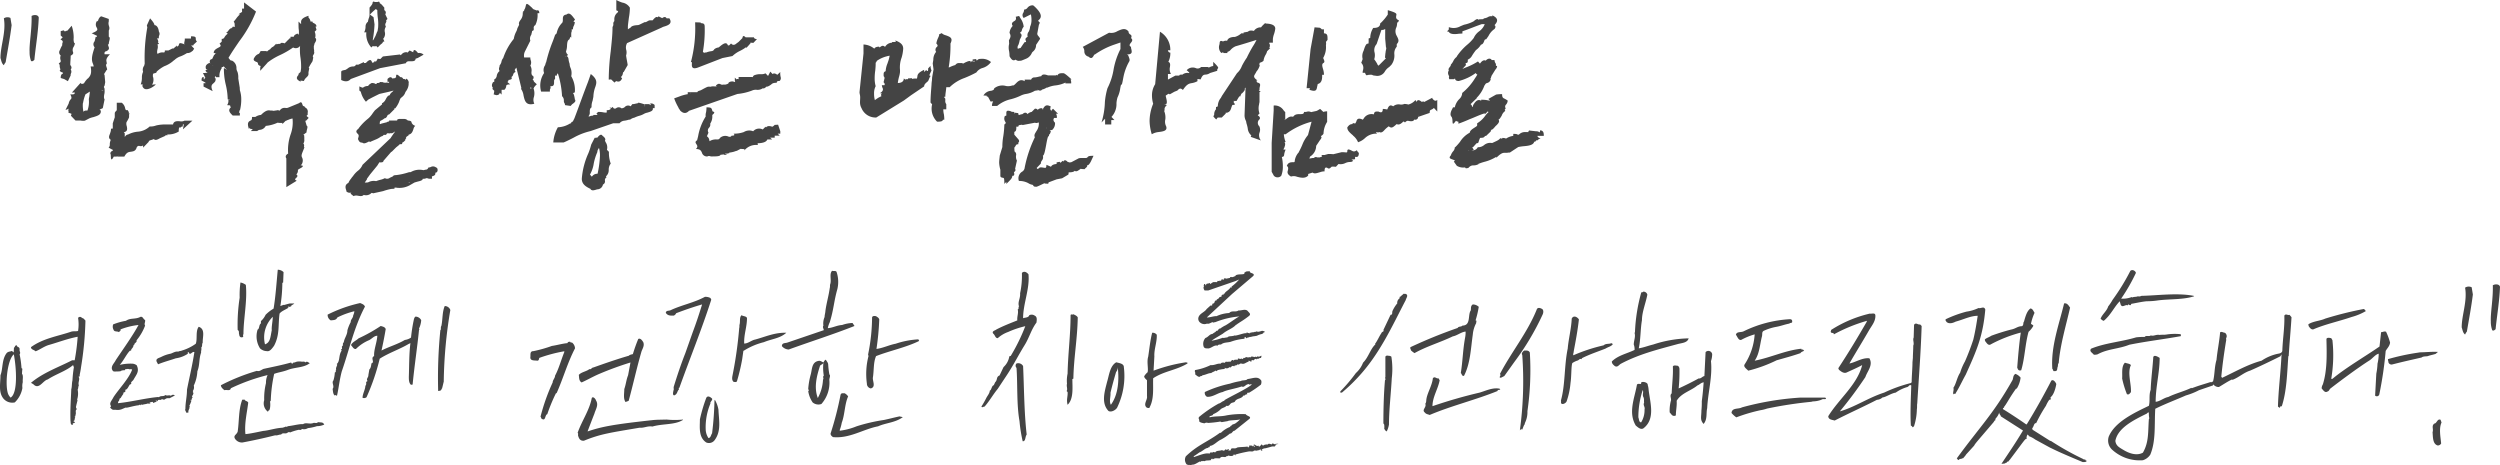 <svg xmlns="http://www.w3.org/2000/svg" width="501.252" height="93.302" viewBox="0 0 501.252 93.302">
  <path id="패스_18623" data-name="패스 18623" d="M9.44-28.04c-.12-.6-.96-.6-1.44-.32.08,2.72-.48,5.48-.4,7.2a5.006,5.006,0,0,0,.28,1.8c.2.2.48,0,.68-.2C8.84-22.4,9.32-25,9.44-28.04Zm-5.68.08a1.306,1.306,0,0,0-1.32.08c.48,2.72-.68,5.48-.68,7.96.2.56.2,1.04.68,1.44a2.387,2.387,0,0,1,.36-.6c.4-2.36.88-4.88,1.2-7.44ZM22-28.28c-.32,0-.72.72-.68,1.04l-.16-.16a1.147,1.147,0,0,0-.08,1.4c.16.36.32.6-1.04,1.12.24.08.68.32,1.04.48,0,0,.2.24-.24.24a9,9,0,0,1-.2.88.87.87,0,0,0,0,1.2c-.4,1.24-.76,2.32-.36,3.24a2.72,2.72,0,0,1,.16.52c0,.04,0,.08.04.08h-.64c.28,1.48-.08,1.92-.56,2.44v-.04a4.015,4.015,0,0,0-.8,1.04l-.12-.04c-.08.16-.52.12-.52-.12L16.08-13h.6c-.04.44-.44.36-.92.36.36.68.24.84.08,1a1.647,1.647,0,0,0-.4.84L14.8-9.52a2.48,2.48,0,0,0,.68-.28.548.548,0,0,0-.04.6c-.2.24.08.28.44.4.08,0,.2.08,0,.44l.92.96h.96a2.833,2.833,0,0,0,.92.04l.92-.48a5.178,5.178,0,0,1,.8-.24c.76-.24,1.48-.44,1.48-1.12a.323.323,0,0,0-.28-.36l.68-.32.36-1.76c-.2-.24-.12-.76-.04-1.12a2.488,2.488,0,0,0,.04-.64c0-.44-.04-.48-.08-.56-.08-.12-.08-.24.08-.44l.12-.68-.12-1.4c-.16-.2-.04-.36.08-.52l.32-.52c.2-.04.08-.28,0-.56-.08-.24-.2-.48.04-.72a.961.961,0,0,0-.08-.4l.04.04c-.08-.32-.16-.68.68-1.52H22.64c-.08-.4.08-.52.24-.6v.04c.36-.16.76-.4.6-.84l-.16-.48c-.04-.04,0-.12.16-.12a2.167,2.167,0,0,1,.08-.6c.08-.36.24-.76-.08-.92v-1.24a1.017,1.017,0,0,0,0-.96l.04.04a1.452,1.452,0,0,1-.04-.92v-.48ZM35-6.6a7.761,7.761,0,0,0-2.04.2,3.087,3.087,0,0,1-1.28.2,3.914,3.914,0,0,1-2.36,1.04,5.3,5.3,0,0,0-1.96.56c-.44.08-.48.28-.64.44l-.04.04v-.72l-.2-.2c.8-.16.72-.68.6-1.24a1.4,1.4,0,0,1-.04-.8,6.547,6.547,0,0,0,.48-.88c.08-.2-.04-.6.12-.92-.08,0-.12.04-.2.12.08-.12.16-.32-.24-.76-.32.16-.36-.08-.44-.32a1.765,1.765,0,0,0-.68-1.12h-1V-9.6c0,.16-.04.2-.08.24-.2.2-.32.32-.32.52v.8l-.4,1.2V-5.8a.888.888,0,0,1-.36.04,2.147,2.147,0,0,1-.2.96l.04-.04c-.2.48-.44.96.12,1.32a2.218,2.218,0,0,0-.2.88.8.8,0,0,1-.24.68c.16.08.56.32.84.44,0,.4-.12.2-.12.2-.44.32-.4.52-.32.68.12.12-.12,1.92.64.48a4.146,4.146,0,0,0,.8-.04l-.04.04H26.6c.44-.84.84-.92,1.2-.96.56-.08,1-.12,1.24-.76a.532.532,0,0,1,.52-.44.833.833,0,0,0,.8-.08v.44l1.12-1.16c0-.2.2-.28.48-.36a4.852,4.852,0,0,0,.56-.2c.28.36.8.08,1.2-.16l1-.44c.4-.4.44-.04.44-.04l.08-.28a4.028,4.028,0,0,0,2.28-.6A1.827,1.827,0,0,1,37.6-6h.32c0-.08.16-.2.4-.2v-.36c.4-.4.04.52.04.92l1.88-1.72h-1.6a1.33,1.33,0,0,1-.88.12c-.72-.08-1.28,0-1.4.64ZM31.12-26.48c0,.16.08.28.08.44a34.269,34.269,0,0,0-.52,7.2,2.794,2.794,0,0,1-.12.48,1.3,1.3,0,0,0-.2,1.2,2.5,2.5,0,0,0-.24,1.12,3.592,3.592,0,0,1-.24,1.4c.4,0,.4,0,.4.04-.04.16-.16.32.16.68.52.64,1.88-.08,2.48-.72a3.682,3.682,0,0,0-.76.08,1.951,1.951,0,0,0,.2-1.56c-.04-.04-.04-.12-.04-.32,0-.32.12-.4.2-.4.28-.08.56-.08.56-.36a7.124,7.124,0,0,1,1.52-1.08,5.929,5.929,0,0,0,2-1.24v.04a3.263,3.263,0,0,1,1.32-.8,7.167,7.167,0,0,0,1.24-.64,1.33,1.33,0,0,0,.96-.32c.12-.08.28-.2.24-.2l.24-.36-.6-.64h.04c.36,0,.52,0,.44-.24h.08l.6-.56a.665.665,0,0,1-.24-.56c0-.28,0-.48-.96-.48v.44H38.72a2.169,2.169,0,0,1-.08.68c-.04.24-.08.32.04.52l-.24-.12c-.52-.16-.88-.32-.92.28-.4.36-.4.36-.4,0-.08.2-.48.44-.64.64h-.24l-.8.4h-.72c0,.4-.12.4-.24.4a1.691,1.691,0,0,0-1.2.28c-.16-.16-.12-.52-.04-.92a1.7,1.7,0,0,0,0-1c.44-.04.28-.24.08-.36.2-.2-.04-.56-.16-.84h.36a1.523,1.523,0,0,1,.04-.52.8.8,0,0,0-.04-.84c-.08-.76-.44-1.28-.88-1.28-.04-.32-.28-.68-.88-1.36ZM16.52-23a2.509,2.509,0,0,1-.08-.96,6.977,6.977,0,0,0-.4-2.44c-1.36,1.6-.88.92-1.04,1l.04-.04-.36.2-.24-.24-.6.16v.88l.4.36-.44.44c.52.24.48.44.4.68a.711.711,0,0,0-.04.44,6.583,6.583,0,0,0-.48,1,.788.788,0,0,0,.16,1.08,1.351,1.351,0,0,0-.04.88c.08.28.12.48-.36.68a.862.862,0,0,1,.2.64,1.676,1.676,0,0,0,.16.6c-.36.32.04.48.44.64.04,0,.12.04.04.08v.12c-.24.08-.44.24-.44.88l.64.2-.04-.04.84.48.56-1.16a.79.79,0,0,1,.04-.36.8.8,0,0,0-.04-.84c.4-.4-.08-.88-.08-.88,0-.64.08-1.2.08-1.88.72-.36.48-.64.4-.96v-.28a1.137,1.137,0,0,1,.16-.48,1.753,1.753,0,0,0,.28-.76ZM18.4-9.16a6.085,6.085,0,0,1-.12-1.64.2.2,0,0,1,.04-.12,8.426,8.426,0,0,1,.48-1.72l.88-.56c0,.24-.08.76-.12,1.08a2.753,2.753,0,0,0-.08.52,4.893,4.893,0,0,1-.28,2.2h-.12C18.64-9.4,18.56-9.32,18.4-9.16Zm3.76-4.24c-.36-.28-.04-.04.28,0ZM25.52-.44l-.08.08c0-.04.04-.04.04-.08ZM33.08-17.2c-.04.04-.08.08-.08.12ZM18.44-9.16l-.04.04v-.04Zm31.32-4.68-.32-2a3.431,3.431,0,0,0-.16-1.32,1.409,1.409,0,0,1-.2-.72,1.655,1.655,0,0,0-.96-1.56c-.12.12-.32-.08-.64-.52.68-1.16,1.4-2.2,2.16-3.32A24.8,24.8,0,0,0,53-29.24l-2.4-1.84v1.24h-.4v.68a4.45,4.45,0,0,0-.72.48h.32a3.986,3.986,0,0,0-.8.88l-.48.6a.739.739,0,0,1,.2.56.938.938,0,0,0,.08.44h-.52s.08.08.08.12h-.2v.16c-.36,0-.6.36-.8.64-.16.16-.56.4-.12.32l.04.2a2.035,2.035,0,0,0-.56.6c-.12.2-.2.4-.6.4v.56l-.44.4c.44.44.16.6-.16.76-.52.28-1,.52-1,1.12h.56c-.36.08-.36.24-.36.36H44.6l-.4.84c-.6.08-.52.6-.36.92l-.16-.16c-.92.4-.8.88-.72,1.2,0,.04.04.08.32.08l-.4.2c0,.24.24.4.44.52h-.44v.04h-.52l.48.96a.269.269,0,0,0-.16.28h-.2c0-.2.12-.28.2-.2-.32-.36-.6-.28-.6.48a3.973,3.973,0,0,1,.8.44v.08h-.4v.68l1.84.92c-.48-1.04-.16-1.32.12-1.56s.44-.44.44-.64a.5.5,0,0,0-.16-.56h.04c-.04-.04-.08-.04.2-.28.04-.04-.04.16,0,.24h.72a2.7,2.7,0,0,1,.44-1.8v-.24h.24l.12-.12h.08l.24.32.16.12.24.24-.64-.36a13.551,13.551,0,0,0,.36,3.28,13.284,13.284,0,0,1,.4,3h.44v.04h-.32a1.434,1.434,0,0,1-.24,1.12c.08,0,.36.04.6.04a.956.956,0,0,0,.12.36c.04.04.04.08,0,.08-.64.6-.08,1.12.4,1.6h1.44v-.56l-.2.08a.557.557,0,0,0,.04-.56l.16.08a8.96,8.96,0,0,0,.28-2.2,5.864,5.864,0,0,0-.28-1.92v-.12a.414.414,0,0,0-.04-.16ZM59.4-9.96a1.021,1.021,0,0,1-.48.04,1.151,1.151,0,0,0-.92.24l-.32.32h-.04c-.16-.16-.28-.08-.28-.12-.2.08-.64.08-.84.16l-.04-.04a4.146,4.146,0,0,0-.64-.04c-.68-.2-1.4.44-1.84.88a2.336,2.336,0,0,0-1.12.4H52.2c0,.48-.08.64-.2.68-.48.24-.88.44-.4,1.8V-6c.04.16.2.32.76.32l-.4.4h1.28a.97.97,0,0,1,.44-.24,1.5,1.5,0,0,0,1.28-.8,7.209,7.209,0,0,0,2.36-.64,4.194,4.194,0,0,0,.96.04v.24l.64-.64a1.378,1.378,0,0,0,.44-.2v.04a3.381,3.381,0,0,1,.96-.32,7.042,7.042,0,0,1-.4,3.24,9.643,9.643,0,0,0-.48,3.8c-.4.2-.64.56-.36.96V5.96l2.08-1.28c-.48-.24-.32-.36-.2-.48.24-.24.56-.48.12-.8a1.01,1.01,0,0,0,.32-.84c-.08-.08.32-.28.52-.4.48-.24.72-.56.04-.56,0-.04,0-.04.04-.04A1.093,1.093,0,0,0,62.32,1,1.324,1.324,0,0,0,62.2-.04c-.08-.24-.12-.4.12-1l.4-1c-.08,0-.08,0-.08-.04l-.04.04c.04-.24.12-.56-.12-.72a1.2,1.2,0,0,0,.2-.8v-.52l-.04-.4h-.08c-.08-.08-.04-.12.08-.16A5,5,0,0,1,63.12-5a2.753,2.753,0,0,1,.08-.52c.08-.36.24-.72-.08-.88,0-.28-.28-.8-.2-1l.08.08.56-.6-.44-.4.24-.24v-.4a.923.923,0,0,0-.56-1.08c.04-.16-.12-.16-.32-.28-.24,0-.16-1.16-.84-.56ZM63.52-28.4c-1.48.48-1.52.96-1.48,1.48v.2l-.52-.52c0,.48,0,1.2.04,1.52a3.485,3.485,0,0,1,0,1.12l-.28-.24c-.2.12-.4.24-.4.2-.2.2-.32.28-.28.44h-.68v.44h-.04V-24l-.44.44c-.04.04-.08.08-.12.08v.04l-.52.52c-.04,0-.04.04,0,.08a1.528,1.528,0,0,0-.76-.12c-.2.2-.28.2-.32.2-.24,0-.44,0-.56.12l-.12-.16a6.579,6.579,0,0,1-.6.6,1.316,1.316,0,0,0-.6.52,1.435,1.435,0,0,0-.56.4l-.2.04.04-.08h-1.2c-.28.56-.36.56-.48.6a1.467,1.467,0,0,0-.76.72v-.04c-.36.56,0,.72.44.92v-.04a.486.486,0,0,1,.28.48.76.76,0,0,0,.6.36c-.16.04-.16.24-.16.96L55.32-19l-.08.04a12.631,12.631,0,0,1,2.4-1.48,16.906,16.906,0,0,0,2.8-1.6,1.057,1.057,0,0,0,1.4-.32,5.908,5.908,0,0,0-.04.84,9.864,9.864,0,0,0,.12,1.56,11.185,11.185,0,0,1,.12,1.6,4.493,4.493,0,0,1-.12,1.24l-.4.36a.418.418,0,0,1-.16.4c-.24.36-.36.72.56,1.16v-.2l.68.08a1.848,1.848,0,0,1,.52-.72c.24-.24.4-.4.4-.68v-.36l.16-.8c-.04,0-.08-.04-.12-.08a7.191,7.191,0,0,1,.44-.8c.12-.24.32-.4.36-.68l.12-.6c-.32-.4.36-.64.16-1.16a1.375,1.375,0,0,0-.04-.56c0-.4-.04-.56.04-.68a2.55,2.55,0,0,0,.08-.36c0-.08.64-.8.16-1.16l-.04.04a1.788,1.788,0,0,0-.08-1.28l.36-.36a2.946,2.946,0,0,0-.16-.56c-.04-.08-.04-.12.16-.12,0-.44-.32-.56-.6-.72-.08-.04-.16,0-.2-.28h-.4a1.278,1.278,0,0,0-.4-.8Zm.4,1.16c-.04-.24-.28-.2-.32,0ZM44.24-18.52c.08.04.16.08.16.12Zm17.8,3.36a.147.147,0,0,1-.12-.04C61.96-15.08,62.04-15.16,62.04-15.16ZM57.44-7c0,.04-.04.04-.08.04C57.4-6.96,57.4-7,57.44-7ZM84.76,5.04c1-.32,1.32-.28,1.64-.6,0-.16.04-.16.08-.16a1.224,1.224,0,0,0,.68-.12,1.183,1.183,0,0,1,.4.08c.04.04.12.04.72.04,0-.4,0-.48-.04-.48a1.218,1.218,0,0,0,.68-.32v-.2c.08-.12.12-.16.08-.28h.24l.16-.28v-.2A.468.468,0,0,0,89.08,2a.984.984,0,0,0-1.04-.08A.711.711,0,0,1,87.6,2c-.24.44-.36.44-.52.44l-.52.12a3.464,3.464,0,0,0-2.56.4,1.27,1.27,0,0,0-.44.04A12.608,12.608,0,0,1,81,3.56a.725.725,0,0,0-.56.2c.04,0,.04,0,.08.04H80.4a.039.039,0,0,1-.04.04l-.52.24a.876.876,0,0,1-1,.08,4.033,4.033,0,0,1-1.04.36,7.576,7.576,0,0,0-.72.24,2.325,2.325,0,0,0-1.6.24,3.246,3.246,0,0,1-.68.04l.44-.64V4.28l.64-.88,1.44-1.76.4-.64a.039.039,0,0,1,.04-.04s0,.04.08.04c.4,0,.68,0,.72-.32l1.56-1.8c.12,0-.04.04.08,0L81.08-2l.64-.52c0-.28.76.08.56-.4a1.8,1.8,0,0,0,.56-.44c.08-.08.2-.2.04-.2l.28-.36c-.04,0-.08-.08-.12-.12l.56-.4v-.12c.68-.16.8-.68.96-1.12a1.17,1.17,0,0,1,.36-.64c-.44-.2-.52-.32-.6-.44-.28-.24.12-.56-.88-.64-.36-.32-.52-.32-1.2-.32h-.32c-.52,0-.64.16-.68.32,0-.04.04-.04.16,0H79.68v.2a.858.858,0,0,0-.48.16l-.96.24c-.08,0-.08.04-.2.08a.781.781,0,0,1-.28.04l.08-.2a.416.416,0,0,1,.24-.52,2.848,2.848,0,0,0,.68-.44c.28,0,.44-.24.56-.48a.355.355,0,0,1,.36-.28L80.8-9.72l-.16-.12h.28a5.7,5.7,0,0,0,.76-1.28,3.46,3.46,0,0,1,.28-.68l-.08.04.28-.24h-.04a1.92,1.92,0,0,0,.84-1.12,2.829,2.829,0,0,0,.64-1.44v-.32c.04-.12.08-.44-.4-.92l-.24.24a.388.388,0,0,0-.44-.16c-.16-.32-.36-.4-.56-.36-.88-.84-.88-.52-.88.08h-.16a.31.31,0,0,0-.04.12,1.271,1.271,0,0,0-.52.08c-.24-.36-.52-.4-1,.08v.56h.32v.2c-.28,0-.52-.08-.68,0a.96.96,0,0,0-.48,0,.147.147,0,0,0,.04-.12l-.72-.04c-.04.2-.32.2-.56.2-.16.28-.32.2-.48.12h.08a1.868,1.868,0,0,0-.68-.12c-.52.28-.64.44-.72.6a1.614,1.614,0,0,0-.96.28c-.08.08-.12.12-.8-.2v.8a.538.538,0,0,0,.28.24,4.679,4.679,0,0,0,1.04,2.04s.56-.56.72-.56c.48-.28,1.4-.72,1.96-1,1-.24,2.04-.44,2.84-.68a.746.746,0,0,1-.12.16c-.28.24-.6.48-.6.76-.44.08-.6.4-.84.84a1.65,1.65,0,0,1-.76.8l.04.2-1.44,1.2-.4.52a4.7,4.7,0,0,1-.44.6,3.736,3.736,0,0,1-.6.6,10.774,10.774,0,0,0-1.76,1.8l-.12.12h.08l-.04.04c-.72.48-.4.8-.16,1.04.16.16.28.32.08.84a.594.594,0,0,0,.16.56c.04.04.08.36.68.36.36.32.84,0,1.28-.2h-.04c.08-.04.16-.08.28.08.4-.2.72-.32.92-.4h-.04a4.894,4.894,0,0,0,1.36-.72.7.7,0,0,0,.52-.32h.48c.16-.32.24-.32.36-.32.24,0,.4.08.56-.04.24.12.44-.04.76-.24,0,0,.08-.08.12-.08a3.693,3.693,0,0,1-.36.52c-.2.32-.4.56-.52.8L74.36,1.48a2.889,2.889,0,0,1-.88,1.16,4.723,4.723,0,0,0-1.04,1.12,3.4,3.4,0,0,0-.4.52,2.974,2.974,0,0,0-.52.84c-.76.36-.6,1-.44,1.44.04.16.12.44.12.36l.4.16h.52c-.08.08-.16.12-.2.08.08.08.08.16.2.24l.04.04.4.32a1.249,1.249,0,0,1,.84-.08c.48.08.88.16,1.2-.16a1.529,1.529,0,0,0,1.56-.4.754.754,0,0,1,.32.08l2-.44a11.079,11.079,0,0,1,1.64-.44l.64-.04v-.2a.807.807,0,0,1,.44,0,4.269,4.269,0,0,0,2.8-.6ZM83.36-21l-.08-.08a1.191,1.191,0,0,0-1,.32c-.16.16-.28.28-.2.28a.266.266,0,0,1-.2-.16l-3.44.4-.52.52-.52-.08a4,4,0,0,1-.32.56h-.4v.2a.408.408,0,0,0-.36.08.764.764,0,0,1-.12-.32h-.04c-.08-.24-.32-.48-1.04.24,0,.12-.24.12-.48.12v-.2l-1.12.52h-.48a.552.552,0,0,1-.56.36,1.9,1.9,0,0,0-.88.24c-.56.44-.72.48-.84.48-.36.08-.68.12-.68.4v1.6c1.04.52,1.6.16,1.92-.2l5.84-2.16H77.8l5.24-1c.16-.4.48-.4.76-.4.56,0,1.16.08,1.2-.52a2.255,2.255,0,0,0,.48-.16l1.12-.64a1.3,1.3,0,0,0-1.12-.32s-.88-1.24-.96-.16l-.64-.32c-.28,0-.2.08-.2.08ZM76.8-31.28c-.24,0-.44.08-.44.36,0,.24-.6.88-.6.88v1.4a1.854,1.854,0,0,1-.08.56,3.936,3.936,0,0,0-.24.88,1.215,1.215,0,0,0-.48,1.04,2.436,2.436,0,0,1-.28,1.08h.44a3.942,3.942,0,0,0,1,3.04l.28-.28a1.625,1.625,0,0,0,.76,0s-.04,0,.24.28c.28-.28.52-.56.64-.64.2-.16.4-.28.4-.52h.28a1.079,1.079,0,0,0-.24-.56,1.514,1.514,0,0,0,.36-1.32,1.345,1.345,0,0,1,.2-1.12c-.2-.4-.12-.6-.04-.72.08-.2.2-.36.08-.56l.28-.28L79-28.52c-.12-.12-.04-.24,0-.36a.54.54,0,0,0-.28-.64v-.52l-.32-.36a1.744,1.744,0,0,0-.6-.52c0-.4-.24-.32-.44-.24h-.68C76.68-31.24,76.72-31.24,76.8-31.28Zm.24,1.52a.078.078,0,0,0,.08.08l.2.16a12.635,12.635,0,0,0,.08,1.4,9.063,9.063,0,0,1,.08,2.08l-.12.8-.04-.04-.36.92-.32.6c-.32.64-.2,0-.2,0a22.488,22.488,0,0,0,.32-2.92l-.2-1.44-.72-.52A11.046,11.046,0,0,1,77.04-29.76ZM83.76,5c0,.04.04.08.04.12h-.24ZM80.16-9.96c.04,0,.12.04.16.04v.04A.438.438,0,0,0,80.16-9.96Zm28.68-19.68c-.12.04-.4-.2-.6-.48v.04c-1.36-1.32-.96-.48-1.36.32a.532.532,0,0,0-.12.32l-.32.32.16.16h-.12a2.019,2.019,0,0,1-.36,1.28c-.24.32-.52.68-.36,1.08l-.36.72a2.322,2.322,0,0,1-.24.68,4.7,4.7,0,0,0-.48,1.44,12.023,12.023,0,0,0-2.12,3.84,1.561,1.561,0,0,0-.36.8,1.843,1.843,0,0,1-.36.68,1.514,1.514,0,0,1-.04.32.822.822,0,0,0,.04.8,1.521,1.521,0,0,0-.56.88,1.046,1.046,0,0,1-.6.88s.2.2.08.2c0,.16,0,.2.08.2a.4.4,0,0,0-.44.32.789.789,0,0,0,.12.92l-.16.16.4.4a2.616,2.616,0,0,1-.12.72l.52.16c.44,0,.64-.16.72-.48l.36.36v-.96h.56a1.129,1.129,0,0,0,.36-.68c0-.2.04-.4.8-.4-.08-.08-.36-.28-.56-.48,0,0,.28-.2.2-.4.52-.08.84-.16.6-.6a.745.745,0,0,0,.36-.48.68.68,0,0,1,.48-.52l-.16-.36h-.04a3.081,3.081,0,0,1,.36-.52l1,4.08h.04l-.12.16a3.027,3.027,0,0,1,.52,1.36c.24,1.08.48,2.08,2.16,1.64a1.789,1.789,0,0,1-.08-1.36,2.872,2.872,0,0,0-.08-1.72l.12-.16h-.04a3.7,3.7,0,0,1,.56-.64l.04-.04h-.04l-.56-.52a.5.5,0,0,0-.28-.4.518.518,0,0,0,.12-.72c-.36-.16-.36-.6-.32-.92A1.849,1.849,0,0,0,108-18.4a1.285,1.285,0,0,0,.08-1.08,1.484,1.484,0,0,1-.08-.56h-1.24a1.938,1.938,0,0,1,.12-1.12L108-23.4a1.322,1.322,0,0,1,.2-1.2c.04-.28.16-.56.16-.76.4-.08.32-.28.32-.56a.562.562,0,0,1,.32-.6,4.46,4.46,0,0,0,.44-2.4h.36c0-.6-.28-.64-.6-.56Zm11.8,17.48a6.287,6.287,0,0,1,.4-2c.24-.76.48-1.48-.92-2.56l-.56,1.6c-.92,2.36-1.8,4.88-2.72,7.28l-.32.64-.28.12c0,.08-.04.12-.08.24l-.2.04a4.883,4.883,0,0,1-2.44.76A7.4,7.4,0,0,0,112.6-3h2.08c.24-.08,1.24-.56,2-.96a13.1,13.1,0,0,1,3.4-1.32l4.52-1.56h1.28a1.4,1.4,0,0,1,.96-.52,4.117,4.117,0,0,0,.88-.2.749.749,0,0,0,.56-.2,1.9,1.9,0,0,1,.56-.2,6.53,6.53,0,0,1,.92-.36,4,4,0,0,0,1.08-.44,1.9,1.9,0,0,1,.56-.2c.68-.2,1.28-.36,1.16-.92h.36v-.64c-.52-.44-.84-.32-1.08-.12.16-.08.32-.12.32.16l-.32-.16-.04-.04H131v.08c-1.24-.44-1.48-.4-1.4-.28l-.56.12a2.167,2.167,0,0,1-.6.08l-.32.44a.9.9,0,0,0-1.2.16,1.134,1.134,0,0,1-.64.24.847.847,0,0,0-1-.08c-.12.08-.12.16-.52.12l-.28-.32-.2.2a2.156,2.156,0,0,1-.4-.12,1.806,1.806,0,0,0,.28.28.953.953,0,0,1-.84.28V-9a2.185,2.185,0,0,1-.72-.04,4.858,4.858,0,0,0-1-.08,2.287,2.287,0,0,0-.32.32.409.409,0,0,1,.16.28h-.8l-.04.16a1.312,1.312,0,0,0-.76.16.485.485,0,0,0-.2-.04,1.029,1.029,0,0,0,.28-.84c0-.36,0-.76.36-.96a3.214,3.214,0,0,1,.2-1.32Zm7.28-17.92a2.173,2.173,0,0,0-1.48-.96,6.972,6.972,0,0,1-1.2-.52v2.08c.48.16.4.28.24.44a1.678,1.678,0,0,0-.64,1.4v.32a.636.636,0,0,0-.2.56.858.858,0,0,1-.16.6c0,1.64-.2,3.24-.36,4.88a46.21,46.21,0,0,0-.4,5.68c.04,0,.48-.04.48-.04l.68.64c.44-.44.36-.28.4-.28h-.04c.4.12.8.2,1.16-.56l-.24-.28a1.1,1.1,0,0,0,.4-.76c.04-.12.04-.24.16-.24l.8-1.4c-.08-.6-.24-1.28-.32-1.92a1.985,1.985,0,0,0,.04-1.08,1.8,1.8,0,0,1,.16-1.4l6.96-3.12a1.913,1.913,0,0,1,.48-.2c.8-.24,1.72-.6,1.04-1.64h-.56c-.08-.16-.32-.48-.88-.04l-.72-.36-.24.2c-.08-.12-.32-.2-.96.6h-.4a.828.828,0,0,0-.52.12l-.44.24h-.24l-1.08.52a1,1,0,0,1-.4.08c-.52.04-1.16.12-1.4.56l-.28.12c0,.04-.12.12-.2.16v-.48c0-.44.12-1.16.2-1.84a11.684,11.684,0,0,0,.2-2Zm-13.4,2.4c0,.24,0,.52-.08.52v.12a3.988,3.988,0,0,0-1.16,2.16l-.32.32c-.2.6-.4,1.16-.6,1.64a28.807,28.807,0,0,0-1.2,3.88h-.04l-.16.56a1.671,1.671,0,0,0-.2,1.56,4.461,4.461,0,0,0-.6,3.72h1.76c0-.36,0-.4.04-.48a.623.623,0,0,0,.04-.6h.2c.56,0,.56-.44.56-.88,0-.24,0-.52.2-.52v-.72h.36v-.2l.2-.28.12.4a18.5,18.5,0,0,1,.72,4.2,1.17,1.17,0,0,1,.36.96.867.867,0,0,0,.2.56l.04.28,1.12.16.28-.32c.44-.32.88-.6.56-1a2.4,2.4,0,0,0-.08-.48c-.04-.28-.16-.72-.32-.76l.4-.16a5.452,5.452,0,0,0-.72-3.24,2.727,2.727,0,0,0-.16-1.72,1.953,1.953,0,0,1-.16-.76,4.219,4.219,0,0,1-.2-.76c-.04-.36-.08-.64-.4-.8a1.276,1.276,0,0,0,.28-.24,1.023,1.023,0,0,1-.4-.68l-.04.08a3.7,3.7,0,0,0,.24-1.32c.04-.52.08-1,.44-1.16a1.576,1.576,0,0,0,.2-.56l.2.2c0-.96,0-1,.04-1.08a.98.98,0,0,0,.04-.6h.28a1.194,1.194,0,0,1,.12-.64,1.914,1.914,0,0,0,.24-.84h-.28l.32-.52a2.476,2.476,0,0,1-.36-.44c-.4-.48-.8-1-1.36-.52C114.52-28.56,114.52-28.08,114.52-27.68ZM122.44-4.4c-.12-.12-.36-.4-1,.44h-.4v.12l-.12-.12-.72,1.4a12.347,12.347,0,0,1-.56,1.72,15.151,15.151,0,0,0-1.32,5.12c0,1.16.92,1.64,1.84,2.08h-.12c.32.36.68.24,1.12.12a1.631,1.631,0,0,1,.28-.08,1.162,1.162,0,0,0,1.12-.96.689.689,0,0,0,.4-.76.641.641,0,0,1,.32-.68l-.12-.2a1.646,1.646,0,0,0,.56-1.28,1.96,1.96,0,0,1,.4-1.28,6.253,6.253,0,0,1-.36-2.36l-.4-.4a1.858,1.858,0,0,0-.28-1.56,2.378,2.378,0,0,0-.12-.28c.24-.4-.16-.72-.56-1.04Zm-.48,4.08a20.5,20.5,0,0,1-.4,3.24l-.08.36h-.04a1.254,1.254,0,0,0-1.08.56v.04l-.28-.28h.04l-.16-.16a6.467,6.467,0,0,0,.76-2.24,10.918,10.918,0,0,1,.72-2.28.982.982,0,0,1,.2-.6l.12-.24A5.324,5.324,0,0,1,121.96-.32ZM108.2-13.84h-.24s0-.32.28-.08Zm22.68,3.56c0-.04.04-.08.12-.16v.16ZM115.16-20.2c0,.04-.08.04-.2.04.04,0,.08-.04.12-.04Zm-5.92-9.24c.12-.04.16-.04.16.04Zm12,20.76a.175.175,0,0,0,.04-.12.14.14,0,0,0-.08.04A.14.14,0,0,1,121.24-8.68Zm14.08-19.2a.5.5,0,0,0,.08.12C135.4-27.84,135.36-27.84,135.32-27.88ZM148.76-15.2a1.217,1.217,0,0,0-1,.2c-.04.04.16.2-.64.4h-.56c-.08.08-.16.04-.24,0-.36-.12-.56-.36-1.12.2l.16.16h-.52a2,2,0,0,0-.76.08,1.1,1.1,0,0,0-.72.08c-.76.36-1.08.6-1.36.68s-.44.12-.52.32h-1.92v.4a8.437,8.437,0,0,0-1.72.48l-1,.36a10.381,10.381,0,0,0,.88,1.88h-.04c.12.2.24.32.36.56.64.64,1.2.64,1.76.08l-.16.04,9.88-3.44a11.252,11.252,0,0,0,2.92-.68,1.8,1.8,0,0,1,.88-.16,1.875,1.875,0,0,0,1.32-.32c.12.12.32.04.72-.32h.2a2.719,2.719,0,0,0,.8-.48c.2-.16.36-.28,1.04-.28,0-.36.28-.36.56-.36a.721.721,0,0,0,.24-.76,3.04,3.04,0,0,1-.08-1.04c-.56.52-.6.56-.6.56-.28-.2-.6-.4-.96-.16l-.44-.48-.44.84h-.04a.039.039,0,0,1-.04-.04c-.8-.8-.12-.28-1.32-.28a3.113,3.113,0,0,0-1.24.16c-.32.08-.4.28-.48.52v-.12h-2.8v.44a.993.993,0,0,0-.36-.04v.12L149-16c0,.64,0,.84.12.84-.04,0-.08.04-.12.04a1.017,1.017,0,0,1-.28-.08ZM144.4-9.64c-.12-.2-.04-.4-1.08-.4a5.745,5.745,0,0,1-.08.96,2.135,2.135,0,0,0-.08.88,10.862,10.862,0,0,0-1.52,3.96l-.2.8c-.56.36-.24.6-.04.96.08.16.2.4-.2.8.92,0,1.04.4,1.2.72a1.024,1.024,0,0,0,1.12.76.612.612,0,0,1,.52-.04,1.414,1.414,0,0,0,.56.04c.56,0,1.48,0,1.52-.32l.64-.08s.4.32.76-.2l.36-.04V-.96a5.5,5.5,0,0,0,1-.2,3.163,3.163,0,0,1,.52-.16l.08-.04.68-.36a3.691,3.691,0,0,0,.76.04v.28a3.007,3.007,0,0,1,2.68-1.08,1.107,1.107,0,0,0-.04-.36c.52,0,1.72-.08,1.96-.76h.96l-.4-.36H157v-.4h1l-.4-.4h.52v-.48l-.44-1.32-.68.04c-.48.48-.52.36-.64.32a1.775,1.775,0,0,0-.52-.08.782.782,0,0,0-.6.28c0-.04-.04-.08-.08-.16l-.56.56a1.579,1.579,0,0,0-1.92.36,2.064,2.064,0,0,0-1.88.16,6.037,6.037,0,0,1-2.04.32c.4.4-.12.4-.4.4-.16.28-.36.24-.64.2h.04a1.565,1.565,0,0,0-1.76.28c-.12.28-.36.28-.64.28a2.353,2.353,0,0,0-1.44.36.6.6,0,0,0-.08-.32l.04.04a1.115,1.115,0,0,0-.48-.72l.32-.72a.8.8,0,0,1,.08-.96.958.958,0,0,0,.28-.52V-6.8a2.461,2.461,0,0,0,.4-1.56.235.235,0,0,1,.08-.2h-.04c.24-.16.36-.32.36-.52l-.4-.2C144.52-9.28,144.48-9.44,144.4-9.64Zm-1.44-16.52c0-.64-.2-.72-.76-.76-.16-.04.48-.16-1.16-.16a26.487,26.487,0,0,1-.84,7.96c.2,0,.24.12.2.2-.04.56-.12,1.36,1.16.92l4.96-1.92,2-.4a5.9,5.9,0,0,1,1.44-1,7.247,7.247,0,0,0,1.32-.8v.2c.72-.76.88-1,.96-1.08l.48.04.72-.76s-.6,0-.6-.36h-1.68c-.32-.32-.56-.4-.64.16l-.76.76-.76.56h-.2c-.16.16-.56-.24-.56-.24l-.4.4-.24-.04c-.36-1.12-1.72.44-1.88.44a1.592,1.592,0,0,0-.84.36c-.2.36-.44.36-.72.4a4.163,4.163,0,0,0-.88.24.721.721,0,0,0-.4.08l.04-.04c-.08.04-.24-.04-.32-.2A24.736,24.736,0,0,0,142.96-26.16ZM147.4-.8c-.08.16-.28.24-.28,0ZM152.2-23c-.04.04-.12.08-.12-.04ZM140.16-12.96a.676.676,0,0,0-.08.2C140.08-12.84,140.08-12.96,140.16-12.96ZM188-16.44c.08-.28.36-.8.44-1a1.893,1.893,0,0,1-.2-.92l-.48.52v.24c0,.32-.16.32-.28.24l-.08-.2-.44.44v-.44c-1.28.6-1.32,1-1.36,1.36l-.08.4a2.931,2.931,0,0,0-.88.04c-.08.04-.12.04-.12-.12l-.8.04v.16h-.4s0,.24-.44-.16c0,.76-.68.92-1.2.92a9.15,9.15,0,0,1,.28-1.36,4.905,4.905,0,0,0,.16-.84v-.4a5.589,5.589,0,0,1,.32-2.48,7.775,7.775,0,0,0,.32-1.8c0-.68-.36-1.2-1.56-1.64,0,.04.04.12.08.28l-.76.04V-23a1.683,1.683,0,0,0-1.4.84c-.44-.4-.72-.16-1.04.08-.04.04-.08.04-.16-.12-.6,0-.84.2-.96.4a3.6,3.6,0,0,0-2.16-.84v1.8l-.8,7.76a2.341,2.341,0,0,0,.08.52c.2.88-.24,1.68.32,2.68A3.045,3.045,0,0,0,177.36-8l5.52-3.4,1.48-1.08,2.6-1.76c0-.48.48-.76.76-1.04.16-.16.32-.88.56-1.04Zm.56.4-.04.64a5.966,5.966,0,0,0-.08.84c-.08,1.12-.2,2.28-.2,3.56l.32.36a3.654,3.654,0,0,0,1,3.48c1,0,1.08-.16,1.16-.36,0,0-.08-.04.28-.04a6.615,6.615,0,0,0-.08-1.08,4.271,4.271,0,0,1-.12-1h.6v-1.04a.953.953,0,0,1-.2-.72c0-.28.04-.48-.2-.56,0-.4.2-.16.2-.16,0-.6.16-1.32.2-1.96h.68a8.111,8.111,0,0,1,2.96-1.84,22.691,22.691,0,0,0,2.4-1.12,2.176,2.176,0,0,1,1.2-.88,3.173,3.173,0,0,0,1.72-1.2,2.689,2.689,0,0,0-2-.64c-.64,0-.6.2-.88.36,0,0,.04-.04-.12-.32l-.68.08v.4l-.24-.04-.12.24-.08-.28a1.289,1.289,0,0,0-.8.2v-.04l-.76.4v-.16h-.8a.883.883,0,0,0-.68.4,5.987,5.987,0,0,0-.8.28l-.44.2h-.08a26.847,26.847,0,0,0,.36-4.8c.56-1.12-.08-1.32-.92-1.64a1.716,1.716,0,0,1-.84-.44l-.56.28c.12.12-.04.4-.2.76a4.32,4.32,0,0,0-.32,1.04c.4.4.24.56.12.68a.734.734,0,0,0-.16,1,2.374,2.374,0,0,0-.56,1.6l-.12.72.16,1.2ZM179.68-19a4.754,4.754,0,0,0-.44,1.72c-.48.16-.4.48-.4,1,.28.28.16.52.08.76l.04-.04a1.566,1.566,0,0,0-.12.52c.32.28.2.48.16.56h-.52a1.918,1.918,0,0,0,.2.68c.04.16.08.56-.6.92h.4a.485.485,0,0,0-.08.6l-.56.28a8.565,8.565,0,0,0-.76.52,4.777,4.777,0,0,1-.16-1.32,3.086,3.086,0,0,1,.32-1.48,5.66,5.66,0,0,1-.2-1.6,10.245,10.245,0,0,1,.12-1.56c.04-.44.08-.88.08-1.32V-19c.12-.04.16-.2.24-.36a5.95,5.95,0,0,1,2.04-.92h-.04l.56-.12a6.459,6.459,0,0,1-.4,1.44Zm17.12-.28s.28-.28.28.08l-.32-.04Zm-15.6-4.16c-.04-.08-.08-.04-.08-.04A.14.14,0,0,0,181.2-23.44ZM212.6-5.48a1.76,1.76,0,0,0,.6-1.48c-.36-.32-.4-.68-.16-.96h.52a1.264,1.264,0,0,0-.16-.84h.4l-1-1-.32.32c.04.04.16.28.08.16-.24-.16-.44-.4-.2-.92-.96-.52-1.24-.08-1.56.44v.24h-.04c0-.64-.84-.2-.88-.16l-.12.16a.612.612,0,0,0-.6-.24l-.64.64a1.554,1.554,0,0,0-.84.44c-.12-.2-.44-.52-1,0a2.807,2.807,0,0,0-.72.2.483.483,0,0,1-.12-.4l-.68-.08-.08.2c-.04,0-.04-.36-.04-.36-.6,0-.64-.08-.68-.12-.48-.16-.92-.24-.92.28v.64c0-.16,0,0-.28,0a1.14,1.14,0,0,0,.08,1.2c.12.16.12.32-.2.52a17.917,17.917,0,0,1-.2,2.28,12.957,12.957,0,0,0-.2,2.24l-.52,1.72c-.04.48-.12.96-.12,1.4a6.369,6.369,0,0,0,.24,1.44v1.2c0,.36.32.36.64.44.08.04.16.12.16,1.2a3.645,3.645,0,0,1,.4-.4v.4c.96-.96,1.16-1.12,1.2-1.64.24.04.52-.04.32-.72.36-.24.36-.44.24-.68l.36-1.64a1.671,1.671,0,0,1-.16-1.08.736.736,0,0,0-.32-.76l-.04-.76a1.846,1.846,0,0,0,.28-.4c.08-.16.16-.28.52-.28,0-.4.04-.4.08-.4.12-.16.12-.36-.08-.6l-.8-.92v-.56c.4-.12.4-.48.4-1.04h.4c.04-.28.12-.28.24-.32l.52-.08.08.08,2.52-.48c.24.16.48,0,.76-.04v.28a2.573,2.573,0,0,1-.48,1.44c-.24.44-.56.76-.32,1.24a24.715,24.715,0,0,0-2.04,6.08,1.061,1.061,0,0,1-.48.8,1.553,1.553,0,0,0-.68,1.88,3.9,3.9,0,0,1,1.88.44,1.983,1.983,0,0,0,.8.32c.24.08.16.16.24.24.12.12.16.16.64.16.56-.2,1.04-.48,1.6-.72v.08l.72.04c.04-.16.08-.24.08-.28l1.6-.6,1.04-.2h.04l1.28-.76c.04-.2.08-.44.04-.44.72,0,1.08-.12,1.24-.32.36.32.8-.16,1.28-.44v.08l.72.04c.04-.12.12-.16.2-.24.16-.16.4-.28.24-.56.04,0,.28.24.8-.76l.52-1.12c-.92,0-1,.08-1.16.24-.12.12-.12.2-.48.2h-.84c-.2,0-.32.04-.44.04l-1.52.8c-.12,0-.04,0-.2.04-.16,0-.36.04-.36-.08h-.16c-.48-.52-.76-.36-.88-.08l-.16-.16-.4.4-.2-.2-.6.12v.32c-.4.04-.92.12-1.12.56l-.92-.4c0,.68-.2.64-.4.6-.44-.04-.84-.2-1.12.08l.16-.04-.44.2-.16-.2.84-.88a.95.95,0,0,1,.2-.6,1.04,1.04,0,0,0,.2-1c.52,0,.8-4.16,1.2-3.88l.08-.4c.08.04.16-.12.24-.32a2.03,2.03,0,0,0,.08-.36.837.837,0,0,1-.24-.16Zm-2.16-10.8a3.97,3.97,0,0,0-.6.12,4.042,4.042,0,0,1-.68.12.726.726,0,0,0-.72.36.075.075,0,0,0,0,.12l-.16-.04h-1.16v.32c-.88-.52-1.4.08-1.8.48-.24.24-.44.44-.64.36a2.459,2.459,0,0,1-1.32.12,2.611,2.611,0,0,0-2.36.48c0,.32-.32.4-.6.48a1.926,1.926,0,0,0-1.56.96c1,0,.6.04.64.08h-.04a.494.494,0,0,0,.32.16l.52.96.52-.04a1.854,1.854,0,0,0-.24.92h1.04a6.531,6.531,0,0,1,2.8-1.36,10.841,10.841,0,0,0,2.04-.76,3.605,3.605,0,0,1,.92-.28,4.857,4.857,0,0,0,1.8-.64l.76-.12a.482.482,0,0,0,.68-.12,2.572,2.572,0,0,0,.92-.4h.16a5.458,5.458,0,0,1,1.68-.44,6.226,6.226,0,0,0,1.84-.52l.08-.08v.2h1.16a1.86,1.86,0,0,0-.12-.8h.2c-1.36-1.24-1.52-1.24-1.68-1.24-.44,0-.92-.04-1.16.44H211.8C211.56-16.52,210.68-16.88,210.44-16.28Zm-1.68-4.92a1.653,1.653,0,0,0,.64-1.36l.8-1.2c0-.16-.2-.4-.36-.6a.729.729,0,0,1-.2-.44l.32-1.76.2-.44c-.08-.12-.24-.24-.36-.4l.28-.28c.8-.84-.36-1.96-.96-2.56a1.74,1.74,0,0,1-.28-.24,1.255,1.255,0,0,0-1.16.48.83.83,0,0,1-.68.36,1.363,1.363,0,0,1-.16.64.8.8,0,0,0,.08,1.04l1.44-.72a4.7,4.7,0,0,1,.12,1.08,3.13,3.13,0,0,1-.28,1.4,2.645,2.645,0,0,1-.28,1,1.046,1.046,0,0,0-.2,1c-.6.4-.44.52-.4.76a.941.941,0,0,1,.08.32h-.28c-.28.36-.56.8-.84,1.2a.968.968,0,0,0-.52.16.742.742,0,0,1,.08-.76,4.311,4.311,0,0,0,.24-.8,1.524,1.524,0,0,1,.12-.4c.2-.4.56-.88-.04-1.24l.36-.36a1.587,1.587,0,0,1,.4-.88,3.494,3.494,0,0,0-.64-1.68l-.28-.48-.68.16c.16.52-.04.72-.24.84-.4.24-.72.48-.36,1a2.3,2.3,0,0,0-.64,1.4c.36.64.16.96-.12,1.48l.04.72a3.086,3.086,0,0,0,0,1.48,6.744,6.744,0,0,1,.08,1c.56,1.04.92.84,1.24.68a.919.919,0,0,0,1.08.12c-.76.44,1.16-.36,1.2-.4a2.169,2.169,0,0,0,.96-1.08A1.06,1.06,0,0,1,208.76-21.2Zm4.8,4.76c0-.24-.2,0-.2,0Zm-2,10.52v.08c-.04-.04-.08-.04-.08-.08Zm-1.84-7.68q-.06,0-.12-.12Zm2.76,4.16c-.04,0-.04,0-.04.04Zm23.84-12.04a4.214,4.214,0,0,0-2.08-3.72l-.96,10.52a4.18,4.18,0,0,0-.64,2.24,6.09,6.09,0,0,0,.24,1.68,9.18,9.18,0,0,0-.72,3.48,9.814,9.814,0,0,0,.44,2.64,3.247,3.247,0,0,1,1.32-.44c.96-.12,1.88-.24,1.56-1.16a1.975,1.975,0,0,1-.16-1.4,3.447,3.447,0,0,0-.24-1.68c.12-.08.08-.2.08-.36s0-.36.48-.84h-.44l-.08-.04c.68,0,.52-.72.36-1.4a1.7,1.7,0,0,1-.08-.44l.36-.24c.12-.08.24-.2.44,0l.92-.52.6-.24c.32-.32.6-.64,1.12-.12.76-1.16,1.24-1.28,1.68-1.36a3.577,3.577,0,0,0,1.24-.4v-.44l.64.08c.36-.92.64-.92.92-.96a1.715,1.715,0,0,0,.96-.32l1.44-.44c0-.32.04-.36.08-.4.12-.2.4-.16-.88-1.4v.84a1.714,1.714,0,0,0-.64.2c-.16.08-.32.12-.44,0h-1.36a.926.926,0,0,1-1,.24,1.622,1.622,0,0,0-1.88.4,5.236,5.236,0,0,1,.52.48c0,.08-.04.12-.12.08a1.539,1.539,0,0,0-1.2.28v.04c-.4,0-.76,0-.64.2h-.84l-1.48.8v-1.12h.6a2.013,2.013,0,0,1-.2-1.4c.08-.52.08-.88-.32-1.04a3.786,3.786,0,0,0,.4-1.84.515.515,0,0,1-.48-.48Zm-8.48-3.88c-.64-.64-1.32-.32-2.12.04a2.3,2.3,0,0,1-1.68.32l-5.28,2.84a1.376,1.376,0,0,1,.32.84,1.068,1.068,0,0,0,.84,1.12c.56.52.8.2,1.04-.2.04-.12.12-.24.24-.24a15.372,15.372,0,0,1,3.96-2l1.16-.4v1.32a14.714,14.714,0,0,0-1.36,4,12.744,12.744,0,0,1-1.24,3.84,14.09,14.09,0,0,0-.52,2.76A15.511,15.511,0,0,1,222.52-7l.72-.76V-6.6h1.24v-.88h.64l-.6-.64a3.756,3.756,0,0,0,1-2.76,5.712,5.712,0,0,1,.2-1.12,6.226,6.226,0,0,0,.52-1.6,8.843,8.843,0,0,1,.2-1h.16c.2-.76.24-1.16.32-1.52a10.283,10.283,0,0,1,1.16-3.12c.2-.32-.04-.72-.16-1.12a.555.555,0,0,0-.32-.28c1.16,0,1-.52.92-1a1.369,1.369,0,0,1-.08-.52c-.44-.24-.28-.48-.08-.76.28-.32.52-.68.08-1,.24-.52,0-.64-.32-.84h.04a.453.453,0,0,1-.2-.44ZM259.36-9.08a3.247,3.247,0,0,1-.36-.4,2.091,2.091,0,0,0-1.96-.92v1l-.4,6.48v5.8l.44.8a1.012,1.012,0,0,0,1.48,0,4.824,4.824,0,0,0,.32-1.84,8.251,8.251,0,0,0-.2-1.92c.44-.08.44-.24.48-.6a3.944,3.944,0,0,1,.28-.88H259a1.23,1.23,0,0,1,.16-.36c.12-.36.32-.8.04-1.16h.24a5.154,5.154,0,0,1-.36-1.56h.36a15.123,15.123,0,0,1,5.2-2.52l-.72,2.68a6.962,6.962,0,0,0-1.16,2,15.37,15.37,0,0,1-.68,1.4h.04a3.229,3.229,0,0,0-.84,1.64c0,.4-.12.4-.24.4-.52,0-1.12,0-1.36.76.36.2.28.6.2.92-.12.36-.12.76.64,1.2a1.776,1.776,0,0,1,1.2.04c.76.2,1.64.4,2.24-.24V3.32l.88-.28c.4.32.92.08,1.52-.08a2.469,2.469,0,0,1,.88-.16c0-.76.2-.76.32-.76h.16c.4.36.6.16.88-.12.04-.04.04-.12.92-.04l.52-.56a2.128,2.128,0,0,0,1.4-.2,2.377,2.377,0,0,1,.76-.2c.8,0,.68-.24.8-.4-.12.08-.28.08-.32-.08l.68-.08V-.12c.4.08.76.08.76-.8,0,0-.2-.08-.4-.52-.48.36-.76.24-.96.12-.56-.28-.96-.48-.96.12,0,.24-.16.2-.28.2a5.648,5.648,0,0,0-.88-.04L269-.64a7.431,7.431,0,0,0-1.04-.04l-.72.2c-.48,0-.76-.04-.48.32a2.192,2.192,0,0,0-.48.16h-.64c0-.04,0-.08.04-.08a.776.776,0,0,0-.6.2h-.24l-.64.12a2.155,2.155,0,0,0,.12-.4,2.539,2.539,0,0,0,1.24-2.16l.8-1.2a.934.934,0,0,0,.28-.56c-.2-.2-.12-.2-.04-.24.16-.12.44-.32.44-.52a4.523,4.523,0,0,1,.72-2.28V-9.24a2.585,2.585,0,0,0-.76.12l-.64-.6c-.16.08-.44.28-.72.4l-.92.2c-.2.08-.24,0-.36-.04a1.282,1.282,0,0,0-.8.04h-.44c0,.44-.36.44-.76.44-.52,0-1.04,0-1.36.48h-.12c-.04.2-.36-.36-1.4.56a.147.147,0,0,1-.12.04ZM256.88-23v-.72a4,4,0,0,1,.2-.92,5.337,5.337,0,0,0,.28-1.16c0-.56-.44-1-1.96-1.04v-.12a.564.564,0,0,1-.2.12v.04a4.425,4.425,0,0,0-.72.76l-.04-.04a1.621,1.621,0,0,0-1.36.72c-.68-.16-1-.04-1.2.16l-.88.16c0,.08,0,.16.04.16h-.48a3.251,3.251,0,0,1-1.28.72c-.44,0-1.36.08-1.56.76-.04.04-.08,0-.12.04v-.04a1.247,1.247,0,0,0-.72.16c-.32-.16-.68-.24-.68.4a2.029,2.029,0,0,1-.08.36,1.625,1.625,0,0,0,.44,1.56c.24-.2.44-.12.44,0h.76v-.24a1.133,1.133,0,0,0,.68-.44,2.946,2.946,0,0,1,.96-.68c1.4-.4,2.8-.84,4.2-1.28a9.712,9.712,0,0,1-.72,1.28,26.875,26.875,0,0,0-1.28,2.4v-.04a15.508,15.508,0,0,0-.92,1.56,3.71,3.71,0,0,1-1,1.48l-3,4.52-.28.52v-.04a2.744,2.744,0,0,0-.56,1.56s0,.2-.36.2c0,.72-.08.52-.16.68a1.715,1.715,0,0,0-.2.6c0,.36-.04.4-.04.4-.2.2-.2.2.44.84.08-.08.16-.24.32-.4h.8l.8-.8a.4.4,0,0,0-.04-.16h.36V-9c.52-.12.68-.6.8-1,.04-.16.16-.4.2-.52.6,0,.64-.12.24-.48l.16-.16c-.04,0-.12-.04-.2-.16h.64c.16-.28.36-.64.56-.92h.2a1.348,1.348,0,0,1,.32-.64v.04a2.512,2.512,0,0,0,.44-.48c.28-.32,0-.64.28-.64l-.2,5.52a2.439,2.439,0,0,0,.28,1.12,1.184,1.184,0,0,1,.08.4,8.136,8.136,0,0,1,.28,1.08,2.079,2.079,0,0,0,.64,1.36c-.04.04,0,.04,0,.04,0-.04,0-.04.08-.04l-.12.36,2.04.72a1.645,1.645,0,0,1-.28-1.56,1.59,1.59,0,0,0-.04-1.28.935.935,0,0,1-.08-1.28s.6-.4-.24-.92l.36-.36a3.143,3.143,0,0,1-.08-1.84c0-.08.04-.24.04-.36h.04v-2s-.12-.12.24-.12l-.4-.4h.16a2.338,2.338,0,0,1,.08-.72c.08-.32.12-.64-.48-.76v-.04c-.12,0-.16-.08-.16-.2a.361.361,0,0,1-.04-.2h.2c-.92-.6-.72-.92-.48-1.28.08-.16.2-.32.28-.52a2.631,2.631,0,0,0,.52-.84c.08-.16.2-.44.08-.4l-.04-.2h.04c0-.28.04-.28.12-.32a1.716,1.716,0,0,0,.68-.36,3.283,3.283,0,0,1,.44-1.24,2.221,2.221,0,0,0,.28-.68l.64-.64h-.2a1.107,1.107,0,0,0,.12-.52c.04-.28-.24-.44-.08-.56Zm9.8-2.68a1.16,1.16,0,0,0-.4-.32l-1.04-.08-.8,4.36-.8,7.84h.68l-.12.32c1.36.48,1.44.04,1.56-.64l.12-.52c.92-.2.88-1.28.88-1.68v-.16h.36a3.625,3.625,0,0,0-.16-1.08c-.16-.56-.36-1.12.12-1.32.24-.24.08-.44,0-.72-.08-.12-.12-.28-.08-.32a4.387,4.387,0,0,0,.52-2.48,1.809,1.809,0,0,0,0-.68l.32-.4c0-.8.04-1.28-.72-1.32v-.8Zm-7.56,18.2c.08-.08.12-.12.12-.16l.04.08Zm24.12-3.24a1.6,1.6,0,0,1-.8.12,1.66,1.66,0,0,0-1.44.36c-.64-.44-.92,0-1.12.48,0,.04-.08.12-.08.16a3.417,3.417,0,0,0-.88-.12c0,.88-.48.72-.88.52h-.28c-.52,0-.6.28-.6.56-.08,0-.2-.04-.36-.04a1.8,1.8,0,0,0-1.68.84l-.2.28c-1-.48-1.2-.04-1.32.4l-.2.36-.48-.08a.646.646,0,0,0-.08.2c-.36,0-.68.12-1.04.68,0,.64.56,1.08,1.16,1.6h-.04a3.315,3.315,0,0,1,1.04,1.36,3.772,3.772,0,0,0,1.4-.84,3.274,3.274,0,0,1,2.4-.88l-.24-.32c.28.04.48.12.72,0,.44.24.76-.12,1.12-.52a5.381,5.381,0,0,1,.76-.64c.56.52.92.12,1.36-.24a1.06,1.06,0,0,1,.24-.2c.44.24.84-.08,1.16-.36.12-.12.2-.28.48.04.4-.4.56-.36.72-.32.52.12,1,.12,1.16-.28a.546.546,0,0,0,.76-.52l2.32-.8c0-.52.12-.56.28-.64a1.227,1.227,0,0,0,.56-.36l.68.72v-2.32c-.16.12-.48.4-1-.32v-.12l-1.6.84c-.04,0-.04-.04-.08-.08-.2,0-.36.04-.48.04-.6-.52-.84-.32-1.04.04l-.16-.4a2.743,2.743,0,0,1-1.44.92A2.988,2.988,0,0,0,283.24-10.72Zm-3.32-17.92a9.865,9.865,0,0,1-1.28,1.56l-.24.2c0,.92-1,.92-1.4.92a3.882,3.882,0,0,0-.6,2l-.32.12c.04,2.24-.2-.28-1,2.44a2.376,2.376,0,0,0-.2,1.68l-.28.76a1.415,1.415,0,0,1,.36,1.4l.04-.04a1.523,1.523,0,0,0-.12.64h.48c.2.6.36.52.52.44a3.51,3.51,0,0,1,.88-.04,1.027,1.027,0,0,0,.6.16,1.743,1.743,0,0,0,1.96-.8,2.735,2.735,0,0,1,.88-.92l.44-.44a3.1,3.1,0,0,0,.6-2.08,2.014,2.014,0,0,1,.48-1.56v-.52c.6-.6.28-1.08,0-1.64a1.815,1.815,0,0,1-.08-1.72c.24-.56.04-1.04.36-1.04l.16-.36c-.68-.28-.6-.6-.52-1.08.04-.24.08-.44-1.72-.96Zm-.52,4.84.16,1.76c.12,0,.04.32-.04.68-.04.16-.04.4-.08.52l-.08.84c.08.04.2.12.16.16l-1.44,1.44c-.12-.04-.2-.16-.28-.36a7.854,7.854,0,0,0-.6-.92,2.521,2.521,0,0,0,.08-1.32,1.8,1.8,0,0,1,.4-1.72l.96-2.84h.16a.982.982,0,0,0,.6-.2ZM286-8.36c0-.04-.04-.08,0-.16Zm14.04-19.8a2,2,0,0,1-.84.28l-.16.16-.8.04-.2.08c-.04-.16-.24-.28-.92.32a7.155,7.155,0,0,1-1.92.68l-.68.28a2.772,2.772,0,0,1-2.36.2c0,.6-.04.52-.04.52-.32.32-.4.4.04.4.2.56,1.32.52,2,.4.16,0,.64-.04.72-.04v-.44c1.28-.44,2.6-1,3.88-1.44h.6a3.135,3.135,0,0,1-1.12,1.44,3.363,3.363,0,0,0-1.08,1.32l.04-.04a8.491,8.491,0,0,1-1.44,1.48,11.75,11.75,0,0,0-2.04,2.32h.08a2.195,2.195,0,0,0-.76.92,2.94,2.94,0,0,1-.48.68.533.533,0,0,1-.16.4c-.2.28-.4.48-.24.76a.919.919,0,0,0-.04.96c.08.2.16.4.04.4l.08.4h.96l.12-.12.16.08c-.08.04-.04.08-.04.08.08.16.24.32.72.32a9.9,9.9,0,0,0,3.4-1.6.62.62,0,0,0,.32.32c-.16.24-.28.48-.44.68a11.62,11.62,0,0,1-2.6,3,1.707,1.707,0,0,1-.56,1.2,3.283,3.283,0,0,0-.92,1.68H293l-.32.64c-.16.4-.32.92.04,1.28.4.68-.16,2.2.88.76.12.16.28.16.48.2v.4c.6-.2,1.68-.64,2.2-.88,1.08-.4,2-.88,3.08-1.2v.2l.64-.6c-.04-.04-.04-.08,0-.04v.04l.04-.04a.14.14,0,0,1-.04.08c.04.04.08.12.12.12a4.547,4.547,0,0,0-.6.64,5.408,5.408,0,0,1-1.68,1.6v.4c0,.12-.16.24-.36.36-.48.32-1.08.64-1.12,1.12a5.168,5.168,0,0,0-1.96,1.84,11.574,11.574,0,0,1-.96,1.08h-.08a1.222,1.222,0,0,1-.32.8,2.316,2.316,0,0,0-.48.84c-.56.6,0,.68.52.88l.32.16-.24.2.6.84a2.429,2.429,0,0,0,1.68.32c0,.36.68.08.68.08a1.184,1.184,0,0,1,1.04-.48,1.988,1.988,0,0,0,1-.28h-.12a10.006,10.006,0,0,1,1.44-.48,8.5,8.5,0,0,0,2.2-.96v.2c1-1,1.36-1,1.68-1a3.738,3.738,0,0,0,.96-.08v.08l1.76-1.16a9.342,9.342,0,0,1,1.04-.16c.96-.08,2-.2,2.16-.92h.2l.24-.28H310c0-.12.24-.24.56-.4-.48-.08-.6-.28-.64-.48h1.28c0-.48,0-1.04-.72-1.12l-.08.4h-.08a1,1,0,0,0-.68-.2l-.72-.08-.68-.08-.2.36L308-5.08h-.64a1.643,1.643,0,0,0-1.16.52h-.24c-.12-.12-.36-.16-.88-.16v.4a3.47,3.47,0,0,0-1.52.6v-.12l-.64-.08c0,.04-.08.12-.08.16l-.4-.08c-.12.28-.64.52-1.08.72l-.52.24a1.916,1.916,0,0,0-1.6.4,1.88,1.88,0,0,1-1.28.44,1.075,1.075,0,0,1-.64.56c-.2.08-.4.08-.56.16v-.04l.4-.16-.32-.52H297l.72-.8c.48,0,.36-.28.52-.6a2.448,2.448,0,0,1,.2-.48c.64,0,.72-.08.88-.24a.312.312,0,0,1,.32-.16l.92-.88a.311.311,0,0,1,.12-.28h-.04l.2-.16.08.04.56-.6h-.04c.48-.4,1.04-.96.68-1.36l.28-.24.36-.56a1.866,1.866,0,0,1,.72-.96l-.12-.24.2-.24c-.2-.44-.08-.6.04-.76a1.264,1.264,0,0,0,.36-.84,5.1,5.1,0,0,0-.68-.4c-.24-.12-.44-.2-.44-.88a6.467,6.467,0,0,0-1.2.08l-1.56.88.36.32a3.109,3.109,0,0,1-.64-.08,5.929,5.929,0,0,0-1.16-.08c0,.16,0,.2.08.2h-.08c-.64-.4-1.12.12-1.48.68-.2.24-.12.44-.24.6a1.739,1.739,0,0,1-.16-.28h.04a2,2,0,0,0-.28-.32l1.28-1.24h-.08a6.716,6.716,0,0,0,1.6-2.56h.08a.548.548,0,0,1,.48-.44h-.04a.927.927,0,0,0,.72-.8h-.12l.12-.12.16-.52.8-1.28a1.033,1.033,0,0,0,.32-.68s0-.04-.24-.04v-.4a1.265,1.265,0,0,1-.28-.76h-.56c-.28-.48-.88-.28-1.2.12-.48-.24-.88.2-1.16.6l-.4-.44a13.316,13.316,0,0,1-2.4,1.2,6.933,6.933,0,0,0-.72.32l.72-.8a.494.494,0,0,0-.16-.32l.16.08c0-.12-.08-.12-.16-.16.24,0,.52,0,.52-.4v-.28a1.8,1.8,0,0,0,.88-.84,11.7,11.7,0,0,1,.76-1.08,3.575,3.575,0,0,0,1-1.08c.4-.08.52-.4.68-.8a.324.324,0,0,1,.36-.28s.32-.44.48-.68a3.56,3.56,0,0,1,1.16-1.36l.08-.08c.12-.2.28-.48-.04-.72.44-.48,1.08-1.28-.44-1.96v.2A1.116,1.116,0,0,0,300.04-28.16ZM296.16-1.32l-.08-.04c.04,0,.12-.04.16-.04ZM18.44,32.32c-.52-.16-.6-.6-1.12-.16a8.345,8.345,0,0,1,0,2.64c-.52.12-.72,0-1.32.12-2.64.92-5.64,1.32-8.12,3.12,0,.52.64.52.92.84.92-.36,1.72-1,2.68-1.28,1.84-.52,3.8-1.28,5.76-1.64a41.026,41.026,0,0,1-.6,4.72h-.52c-2.64,1.36-5.84,2.48-8.24,4.52l.48.28c1.12,1.2,1.92-.76,2.88-.96,1.64-1.08,3.68-1.68,5.08-2.88l.16.44a22.274,22.274,0,0,0-.28,2.6c-.16.68-.08,1.28-.24,1.8-.08,2.2-.24,3.92-.16,6.32a2.869,2.869,0,0,1,.04.52l.2.32.28-.08c0-.08-.08-.08-.08-.16.08-.08.08-.12.24-.12l.2-.08c0-.16-.16-.24-.32-.32l.24-.16.08-.44.08-.16-.16-.08.16-.12.12-.6c0-.24-.12-.76.24-.84a.555.555,0,0,1-.16-.68v-.08l.24-.96V48.6h-.08a3.941,3.941,0,0,0,.12-2.04c.16-.24.08-.6.24-.84-.24-.68.32-1.24-.08-1.76.12.04.32-.04.24-.28.08-.52.2-.96.28-1.64a66.2,66.2,0,0,0,.88-9.32ZM5.6,38.52c.04-.64-.6-.4-.6-.92l-.36.24c.08.04-.04.28-.16.28-.04.12-.04,1-.08,1-.08-.16-.2-.16-.36-.32-.28.16-.72.08-1.04.44-1,1.28-.72,3.16-1.24,4.44,0,1.68-.44,3.4.6,4.68a2.312,2.312,0,0,0,2.28.76,5.326,5.326,0,0,0,1.52-2.88,3.187,3.187,0,0,1,.08-1.2c-.08-.44.16-1.28-.16-1.64a9.1,9.1,0,0,1,.08-1.04c-.2,0-.2-.32-.2-.4a19.52,19.52,0,0,0-.36-2.48C5.88,39.12,5.52,38.88,5.6,38.52ZM3.8,48.16a2.1,2.1,0,0,1-.6-1.04c-.52-2.04,0-6.6,1.24-7.64C4.96,42.2,5.28,47.24,3.8,48.16ZM30.76,32.6c-.4-.16-.4-.72-.92-.64-1,.56-2,.16-2.92.8a12.669,12.669,0,0,0-2.56.72,1.262,1.262,0,0,0,.08,1.08c.16.48.76.24,1.08.48.16-.24.4-.24.32-.56a13.942,13.942,0,0,1,3.6-.88c-1.16,2.16-3.12,4.88-4.56,7.04-.24.56-.96,1.12-.76,1.84.24.56.32.44,1.16.44l.56-.04c.08-.16.36-.12.44-.2h.32c.24-.08.16-.08.16-.24.16.08.56-.12.84.04.24,0,.4-.08.56.08-.68,1.84-2.64,3.84-3.72,5.48-.4.8-.84,1.12-.6,1.68.2.24-.08.32-.08.48.28.24.44.4.6.4h.48a2.316,2.316,0,0,0,1.44-.2l.56-.24c.36.08.68-.12,2.36-.44a.588.588,0,0,0,.48-.16l.08.16.24-.24.08.16c.44-.16.92-.16,1.28-.32a.078.078,0,0,1,.08.08l.4-.08-.16-.16v-.08c.16.16.68-.32.68.16a3.364,3.364,0,0,0,.4-.16c.16-.08.24.08.32-.16l-.24-.08a.294.294,0,0,1,.24-.08c.04.08.16.08.2.16,0-.48.4-.24.72-.32v-.08a.571.571,0,0,1,.52.08c.24-.08.48-.32.72-.32h.44l1.08-.56-.24-.08c-.16-.16-.52.08-.6.16-.32-.24-.68.08-1.08-.16-.48.4-.84.04-1.32.44l-.16-.04c-2.6.24-5.52,1-8.04,1.24l.04-.32c.28-.08.2-.76.48-.68a6.673,6.673,0,0,1,.64-.96c-.08,0-.16,0-.16-.08l.44-.24c.08-.16.08-.16,0-.4.48-.04.64-.68.96-1.08.28,0,.2-.24.36-.32-.08,0-.16,0-.16-.08l.48-.48c.6-1.12,1.28-1.68.68-2.96a1.689,1.689,0,0,0-.8-.32,9.269,9.269,0,0,0-2.6.24c.72-.8,1.28-2,1.92-2.72l.16-.16v.08c.12-.08.36-.16.2-.32a1.439,1.439,0,0,0,.48-.72V37.6h.16c-.08-.4.6-.48.44-.92a10.184,10.184,0,0,0,1.72-2.96C30.52,33.32,30.84,33.08,30.76,32.6Zm11.56,4.52c-.08-1,.6-2.68-.8-3.16-.68.8-.24,2.48-.6,3.4a9.32,9.32,0,0,1-2.76,1.36c-.32.16-.72.08-.72.24-.6-.16-1.2.32-1.6.4A7.164,7.164,0,0,0,34,40c-.48.24-1.16.32-.92.96l.28.52c1.16-.48,2.4-.8,3.56-1.2a5.74,5.74,0,0,0,2.48-.96l-.16-.08c.08-.04.08-.24.28-.16.24.8.68-.28,1.12-.04-.36,2.4-1.04,5.28-1.48,7.52,0,1.4-.32,2.52-.32,3.88-.16.24.16.56.24.8l.44-.16c-.28-.24.16-.48,0-.64l.16-.08c-.16-.16.24-.56-.08-.48a7.508,7.508,0,0,0,.48-1.2l-.08.08c-.08,0-.08-.08-.16-.08.16-.16.4-.08.32-.32l-.08-.08c.52-.16-.24-.4.24-.56,0-.16.28-.48,0-.64L40.4,47l-.08-.16a1.22,1.22,0,0,0,.2-1.08,7.638,7.638,0,0,0,.72-2.88c.52-1.28.28-2.48.76-3.76-.08-.24.16-.72,0-.96C42.32,37.84,42.08,37.52,42.32,37.12ZM58.52,23a1.67,1.67,0,0,0-1.16-.48c-.24,2.48-.44,5.48-.84,7.8a7.506,7.506,0,0,0-1.6,1.24,3.851,3.851,0,0,1-.96,1.28c.08.08,0,.32,0,.48-.4.24-.24,1.04-.64,1.2a4.482,4.482,0,0,0,.48,3.76,2.008,2.008,0,0,0,1.36.56c.64.16,1.12-.64,1.44-1.04,1.2-2.24.8-4.16,1.12-6.48.4-.56,1.52-.92,1.84-1.24h-.08L59.32,30c.16,0,.32-.24.4,0,.4,0,0-.24.4-.16-.24-.16.4-.32.56-.56H59.8c-1.04.24-1.12.36-1.28.28l-.64.24a30.281,30.281,0,0,0,.4-4.64l.16-.08Zm-7.56,2.56a2.639,2.639,0,0,0-1.08-.48,18.372,18.372,0,0,0-.16,3.04,35.7,35.7,0,0,0-.4,6.48c.4.24.16.56.32.96,0,.24.2.64.6.48.4.08,0-.48.24-.56C50.48,32.36,51.28,28.76,50.96,25.56Zm5.2,9.08c-.28,1.36-.28,2.48-1.36,2.84a5.773,5.773,0,0,1,1.56-5.52C56.36,32.76,56.08,34,56.16,34.64Zm6.76,6.48c-.16-.24-.48-.16-.72-.16a2.869,2.869,0,0,0-1.04,0c-.24.08-.56.24-.72.16,0,.08,0,.16-.08.16-.16.16-.24,0-.32-.16-1.68.48-3.68.88-5.52,1.28-.56.24-.8.56-1.36.4a39.78,39.78,0,0,0-7.2,2.88c0,.4.4.76.72,1,.48-.16,1.12.24,1.28-.4a38.749,38.749,0,0,1,7.36-2.64,3.582,3.582,0,0,0-.32,1.6,12.917,12.917,0,0,0-.36,3.44A2.082,2.082,0,0,0,55.4,51l.08-.24c.4.08.44-1.36.32-1.84.08,0,.16-.08.16-.24a28.9,28.9,0,0,1,.68-5.28c.84-.32,1.72-.4,2.76-.8,1.44-.56,3.2-.4,4.4-1.36C63.56,41.24,63.24,40.72,62.92,41.12ZM51.44,49.16c-.24-.4-.6-.24-.76-.64-.08.16-.4-.08-.48.16-.72,2-.56,4.16-.88,6.32-.24.64-.88.72-.56,1.36a1.646,1.646,0,0,0,1.52.8c2.16-.4,4.32-.88,6.56-1.44.48.08.72-.16,1.2-.16.32-.48.96,0,1.28-.4v.08c.08-.16.4-.24.48-.08a10.013,10.013,0,0,1,1.84-.56c.08.08.48.08.56-.16a1.447,1.447,0,0,0,1.2-.16,9.33,9.33,0,0,0,1.84-.4,3.2,3.2,0,0,0,1.44-.32l-.08-.16-.32-.24-.88-.08c-.16.32-.64.08-.88.16-.72.32-1.52-.16-2.08.24a4.561,4.561,0,0,0-1.04.08c-.56.08-1.2.24-1.92.32-.16,0-.32.24-.48.08a3.767,3.767,0,0,1-.72.24c-1.44.08-2.72.56-3.84.64-1.2.24-2.6.56-3.56.64C50.64,53.4,51.2,51.16,51.44,49.16ZM79,34.44c-.08-.44-.72-.56-1-.64a31.727,31.727,0,0,1-4.44,2.48c-.44.44-1.24.72-1.52,1.36.28.24.52.88,1,.76a8.252,8.252,0,0,1,2.64-1.76c.56-.28,1-.88,1.64-.88-.08,1.4-.72,2.76-.64,4.08-.8.36.2,1.24-.52,1.44-.08.28-.08.92-.44,1.24l-.2,1.16c.08.32-.52.8-.16,1.12a.414.414,0,0,1-.28.2c0,.16.08.6-.16.8,0,.72-.56,1.6-.56,2.4a.792.792,0,0,0,.8-.12,43.862,43.862,0,0,0,2.64-7.72c1.8-1.16,4.08-1.92,5.8-2.96l.36-.16c-.28,2.16-.24,4.52-.32,6.76,0,.52,0,1.24.44,1.6.16-.08.16.04.32-.08.4-4.08.92-7.32,1.28-10.92.08,0,.08-.16,0-.28a4.743,4.743,0,0,0,.44-1.68,1.316,1.316,0,0,0-1.08-.72c-.2,0-.28.28-.36.44a31.419,31.419,0,0,0-.6,3.76,2.766,2.766,0,0,1-1.24.48c-1.48.88-3.12,1.32-4.68,2.12C78.48,37.28,78.76,35.88,79,34.44Zm-4.16-4.52c-.16-.44-.6-.56-.96-.72a27.962,27.962,0,0,0-6.52,2.32A1.228,1.228,0,0,0,68,32.68c.52-.08,1.04,0,1.32-.6a16.64,16.64,0,0,1,3.4-1.24,2.585,2.585,0,0,1-.24.84c0,.52-.56.88-.48,1.32a8.226,8.226,0,0,0-.68,1.68c0,.92-.64,1.6-.72,2.4-.36.2,0,.64-.36.8-.08.2.16.64-.2.56l.12.32c-.64.92-.28,2.16-1,2.68.36.08-.28.72-.08,1.08-.2.16.08.52-.28.6a6.346,6.346,0,0,1-.28,1.6c-.44.44.28,1.16-.16,1.68.08.56.08,1.08.44,1.36,0-.28.36.08.44,0,.36-1.6.52-3.28.96-4.88C71.72,38.52,72.64,34.08,74.84,29.92Zm17.12.68a1.186,1.186,0,0,0-1.12-.8c-.52,1.16-.4,2.76-.68,4-.2.24,0,.72-.2.84a95.959,95.959,0,0,0-.44,12.2c.44-.08.56,0,.76-.56v.12c.16-.56.24-1,.36-1.44A92.552,92.552,0,0,1,91.96,30.6Zm29.2,18.12c-.08-.32-.6-.88-.84-.48-.48,2.52-2.04,4.64-2.84,7,.16.08.08.32.08.48.16.6.4,1.16,1.2,1.08,3.32-1.36,5.24-1.6,11.12-2.6.96.08,1.6-.4,2.6-.24,1.8-.52,3.68-.36,5.28-.92a4.989,4.989,0,0,0,.84-.4v-.08a16.16,16.16,0,0,1-3.28,0l-1.8.04-.72.04c-8.08.88-10.4,1.32-13.24,2.28h-.08c.4-1.04.96-2.52,1.36-3.52C121.08,50.52,121.76,49.64,121.16,48.72Zm-4.8-11.6c-.16,0-.36,0-.36-.16-.24,0-.48,0-.56.28-1,.08-2.04.4-3.12.56a26.153,26.153,0,0,1-3.68,1.04c-.8,0-.56.72-.64,1.28,0,.72.92.56,1.4.64.32,0,.32-.32.4-.56a29.187,29.187,0,0,1,4.96-1.32l.08.08c-.64,1.56-1.12,3.4-1.88,4.8,0,.48-.48.88-.48,1.36A39.338,39.338,0,0,0,110.04,52c.16.08.08.32.24.4.84.56.6-.76,1.12-.92a33.792,33.792,0,0,1,1.72-4.16l.16-.08c1.28-2.84,2.16-6.04,3.68-8.96A1.582,1.582,0,0,0,116.36,37.12Zm14.28-.08c-.16-.24-.52-.88-1-.64a30.7,30.7,0,0,0-1.08,3.04c-.72.16-.72.24-.8.32-2.48.72-4.76,1.52-7.12,2.36-.32,0-.48.48-.8.32-.56.48-1.56.56-2.12,1.16.08.56,0,1.2.56,1.52,1.08-.48,2.2-1.12,3.28-1.6a63.68,63.68,0,0,1,6.52-2.4l-.48,2.56c-.36.88-.44,1.88-.76,2.76,0,.88-.24,1.88.24,2.6a5.513,5.513,0,0,0,.64-.24c.88-3.24,1.6-6.52,2.52-9.72C130.4,38.44,130.96,37.8,130.64,37.04Zm13.48-8.84a2.034,2.034,0,0,0-1.12-.24c-2.24,1.2-4.56,1.6-6.8,2.64-.4.24-.96,0-1.04.56.4.64,1.04.56,1.6.56a.934.934,0,0,0,.48-.48c1.68-.64,3.52-1.28,5.2-1.76-.64,2.08-1.2,3.76-1.92,5.68l-1.44,4.08c-.88,2.24-1.6,4.4-2.32,6.72-.08.24.08.64-.08.8,0,.24-.24.88.16.96.64-.24.56-.72.88-1.12.24-.16-.16-.4.16-.4,2.08-5.84,4.48-11.68,6.4-17.68Zm7.32,4c-.16-.4-.76-.32-1.08-.56-.48.4-.24,1.28-.4,1.84-.08.24,0,.56-.08.72a82.213,82.213,0,0,1-1.28,9.2c-.08.48-.32,1.2.16,1.6.08,0,.6.16.68-.16a39.165,39.165,0,0,0,1.04-4.4l.24-1.68h.08a13.671,13.671,0,0,1,4.04-1.72c1.52-.64,3.28-.76,4.48-1.88-2.32-.08-4.16.8-6.24,1.36-.8.16-1.4.8-2.2.8C150.8,35.48,151.44,34.04,151.44,32.2Zm-7,16.16c-.24-.24-.84-.72-1.16-.16A30.55,30.55,0,0,0,142,52.52c0,1.52-.32,3.6,1.28,4.64a1.4,1.4,0,0,0,1.68-.48c1.36-1.84.84-4,.76-6.08a6,6,0,0,0-.72-2l-.08.16a63.355,63.355,0,0,1-.48,6.56c-.24.32-.24.88-.72.96a3.282,3.282,0,0,1-.56-1.76,12.3,12.3,0,0,1,.96-5.2C143.96,49.08,144.6,48.68,144.44,48.36Zm24.96-25.4c-.16-.32-.64-.08-.88-.24-.64.64-.08,1.84-.4,2.72-.08.24,0,.56-.08.72-.24,1.72-.64,2.92-.88,4.64,0,.32-.16.8-.16,1.2a3.268,3.268,0,0,0-.24,1.76c-.24.24.08.64.08.88l-7.28,2.48c-.4.16-1.12,0-1.12.72a1.875,1.875,0,0,0,1.36.68c4.4-1.6,8.96-3.04,13.2-4.72l-.4-.6a6.809,6.809,0,0,0-2.08.4c-1.12.08-1.84.56-2.88.64a5.285,5.285,0,0,1,.4-1.2c.8-2.56.8-4.08,1.52-6.64A6.229,6.229,0,0,0,169.4,22.96Zm8.56,9.52c-.08-.32-.4-.48-.64-.64-.32-.08-.72-.08-.8.24a37.844,37.844,0,0,1-.8,7.44l.08.32a14.312,14.312,0,0,0-.32,5.52.95.95,0,0,0,.8.96c1.04-.32.32-1.44.4-2.16.24-1.44.08-3.04.64-4.32,2.64-1.04,6.08-1.76,8.64-3.04l-.16-.32a17.07,17.07,0,0,0-4.56.88c-1.28.24-2.56.88-3.84,1.04A52.664,52.664,0,0,0,177.96,32.48Zm-10.24,9.04c0-.32-.28-.64-.48-.96-.24.08-.32.32-.48.56-.32-.16-.64-.4-.96-.32-1.44.24-1.28,1.76-1.6,2.8a14.579,14.579,0,0,0-.48,2.8c0,.16.24.32,0,.48a5.484,5.484,0,0,0,.88,2.24,1.777,1.777,0,0,0,1.76.32,6.427,6.427,0,0,0,1.6-4.72c-.08-.4.32-.96,0-1.2A17.039,17.039,0,0,1,167.72,41.52Zm-.88,2.24c-.32.32.08.48-.16.8a8.479,8.479,0,0,1-1.04,3.68c-.8-2.08-.24-4.32.4-6.32.08-.4.52-.32.72-.72A9.25,9.25,0,0,0,166.84,43.76Zm4.88,4.16a1.889,1.889,0,0,0-.72-.64c-.24.08-.64-.16-.8.32a64.961,64.961,0,0,1-2,7.76c0,.32.16.48.48.72,3.36.32,6.08-1.6,9.04-2.16,1.6-.72,3.44-.72,4.96-1.84-.24-.08-.48-.08-.64-.16-1.12.24-2,.48-3.12.72a34.389,34.389,0,0,0-5.52,1.28,13.044,13.044,0,0,1-3.36.88v-.16a7.571,7.571,0,0,0,.4-1.44C171.08,51.52,171,49.52,171.72,47.92Zm29.2-2.24c-.44.08-.44,1-.8,1.08,0,.52-.52,1.08-.72,1.52a19.314,19.314,0,0,1-.96,1.68c.16.28.36,0,.64,0,.96-1.08,1.68-2.4,2.64-3.56l1.88-2.84c1.24-1.88,2.32-4,3.48-5.88.96-1.52,1.32-3.12,2.4-4.56.08-.6.16-1.16-.36-1.4a1.054,1.054,0,0,0-1.08-.08c-.16.52-.8.44-1.24.6,0-2.92,1.36-5.88,1.08-8.8-.36-.44-.88-.72-1.32-.28a16.673,16.673,0,0,1-.36,4.08c.08,1.08-.56,1.8-.2,2.68h-.08c-.08.2.08.44-.2.56.2.8-.16,1.32-.08,2.2-1.4.56-2.76,1.08-4.16,1.8-.28.24-1.08.36-.64.88.36.28.36.88.88.88A6.243,6.243,0,0,1,203.8,35a18.347,18.347,0,0,1,3.44-1.16,37.3,37.3,0,0,1-2.92,5.96l-.28.08a3.712,3.712,0,0,1-1.16,2.16l-.8,1.68c-.72.28-.36.88-.88,1.36Zm16.84-13.6c-.2-.36-.52-.44-.88-.64-.12.2-.56-.16-.56.28,0,3.8-.52,7.72-.6,11.64a6.928,6.928,0,0,0-.12,2.04c-.16.48.2,1.08-.08,1.44l.2.2c.08.88-.28,1.48,0,2.56,1.24-1.16.96-3.48.96-5.16l.2-.08C216.96,40.16,217.68,36.44,217.76,32.08ZM206.8,41.84a1.1,1.1,0,0,0-1.32-.52.627.627,0,0,0,0,.88c.24,3.32,0,7.32.6,10.68a29.464,29.464,0,0,0,.64,4.04c.64,0,.44-.84.8-1.36C207,51.12,207,46.04,206.8,41.84Zm26.8-6.28a1.006,1.006,0,0,0-.92-.4c-.4,1.52-.56,3.28-.8,4.8-.32,1.04.08,2.4-.12,3.12a3.28,3.28,0,0,0-.68.8c0,.32.32.56.56.8v3.2c.16.72-.88,1.68,0,2.32.16,0,.52.16.52-.08.96-1.76.64-4,.72-5.84,2.16-1.44,4.64-1.6,6.88-2.96v-.16l-.32-.08a32.022,32.022,0,0,0-6.48,1.68l.16-2.88C233.04,38.44,233.68,37,233.6,35.56ZM227,42.04c0-.72-.96-.8-1.52-.96-1.28.72-1.44,2.64-1.84,3.92-.48,1.92-1.24,4.24.28,5.84.56.32,1.4-.16,1.72-.64A14.5,14.5,0,0,0,227,42.04Zm-2.6,7.56c-.4-.72,0-1.68-.08-2.4.32-1.36.72-2.8,1.12-4.16a1.434,1.434,0,0,0,.32-1.12C226.08,44.56,225.92,47.52,224.4,49.6Zm32.24,7.96c-.24-.08-.64-.28-.76,0h-.36a.242.242,0,0,0-.24.12c-.16-.24-.16.16-.44.08l-.2-.24-.4.44c-.2.08-.28-.12-.2-.2-.56.36-.8-.52-1.08-.04l.36.16c-.2.36-.2-.2-.44.08l-.16-.16a1.722,1.722,0,0,0-.64,0l.08.08c0,.08-.08.12-.12.2-.08.16-.24,0-.24-.12-.28.12-1.88.08-2.12.24-.48.36-1.16-.16-1.24.44,0,.24-.36.04-.52.16v-.08c.08,0,.08-.04.16-.04,0-.36-.36-.04-.48-.04-.4-.32-.32.32-.68.16.08-.24-.16.08-.24-.12-.4.2-1.16.04-1.36.48l-.36-.12c-.12.28-.8-.08-.72.36-.92-.24-2.12.36-3.2.68l-.04-.16a11,11,0,0,0,1.12-.76c.56-.16,1.16-.88,1.76-.92,0-.16.12-.08.2-.12.16,0,.16-.28.16-.28.72,0,1.52-.96,2.2-1.24a10.556,10.556,0,0,0,1.84-1.24c.4.08.52-.56.92-.56l3-2.4c.44-.48-.56-.52-.76-.92a17.089,17.089,0,0,0-3.84.24c-1.16.28-2.32.12-3.4.4-.2-.4.64-.2.72-.64a4.638,4.638,0,0,0,1.44-.92c.2-.32,1.16-.48,1.16-.76.72.16.64-.4,1.16-.6.28-.08.64-.12.64-.4h.04c.48-.56,1.2-.36,1.64-1.08.36.16.36-.4.72-.16v-.24c0-.12.16-.2.36-.12a21.334,21.334,0,0,0,2.4-1.64,1.341,1.341,0,0,0,.08-.8c-.68-1-1.68-.44-2.76-.32-.28.36-.96.16-1.36.4a14.123,14.123,0,0,0-2.16.52,23.317,23.317,0,0,0-5.04,1.68.884.884,0,0,0,.44.96c1.16.08,2.08-.76,3.16-.96.68-.4,2.56-.68,3.68-1.08.08,0,.12-.08.2,0,.32.2.72-.36,1.04-.44.16-.08.4-.12.4.08.2-.16.36-.08.52-.08-.92.84-4.44,2.48-5.52,3.16v.12c-.48.08-.72.48-1.16.56a26.113,26.113,0,0,0-3.92,2.68c-.24.4.16.48,0,.84.2.2.2.28,1.08.44a.8.8,0,0,1,.72-.08,21.282,21.282,0,0,0,2.24-.24.529.529,0,0,1,.48.08l1.2-.2c.36-.24,2.36-.16,2.56-.4a6.493,6.493,0,0,1-1.04.88c-.28.16-.72.16-.8.52l-.08-.08-.16.24a5.415,5.415,0,0,0-1.84,1.2l-.16-.04c-2.6,1.92-4.36,2.36-6.84,4.72a1.4,1.4,0,0,0-.04,1.32c.04.12.2.4.36.36,0,0,.2.16.32,0,.16.32.44,0,.68,0,.48.04,1.08-.48,1.52-.64,0,0,.12.12.2.04,0-.24.44,0,.52-.16a.312.312,0,0,0,.44-.08l.08.08v-.08a3.9,3.9,0,0,0,1-.08c0-.08,0-.12-.12-.2.12.08.36-.24.44.08.48-.4.92-.16,1.44-.24.16-.4.72-.24,1-.24.24,0,.32-.28.44-.16.2-.12.36-.2.44-.08.08,0,.52.08.6-.04.04,0,.04.04.12.04l.16-.28a.68.68,0,0,1,.4.24l-.08-.24h.08a24.749,24.749,0,0,1,2.6-.6c.4-.08.92.16,1.08-.24.12.24.36-.12.44.16V58.8l.64-.12c.04-.16.28-.16.36.04l-.16.08h.4l-.16-.2a1.2,1.2,0,0,1,.76-.28l.6-.16.72-.2h.44c.24.08,0,0,.16-.12l.16.04c0-.04-.16-.04-.08-.12,0-.08,0-.08.08-.08-.08-.12.36-.24.52-.2-.2-.16-.4.04-.56-.12l.04.08-.08.08C257.08,57.56,256.8,57.12,256.64,57.56Zm-4.4-34.8c-.32.2-.68-.08-1,.36v-.08l-.16.16.16.12c-.56.24-1.32,0-1.88.36l.08.08-.32.12c-.16.08-.44.2-.6.08-.08.04-.24.04-.24.12v.08l-.8.16a.283.283,0,0,0-.44.04l.08.08c-.16,0-.24.24-.32,0-.32-.08-.16.24-.4.32,0-.08-.16,0-.24-.08v.12l-.28-.04c-.32,0,0,.12-.16.2-.08.16-.32-.08-.4.08-.4-.16-.64.12-1,.36l-.08-.24c-.16.16-.48.08-.72.24-.08.72-.08-.16-.48,0,.16.16-.2.36.08.44-.28.12-.08.68.08.84h.72l5.44-1.88.76-.32a9.369,9.369,0,0,1-1.6,1.48h.16v.08c-.08.04-.24,0-.32.04-.24.52-1,.76-1.24,1.32l-.08-.08-.08.24-.16-.08c-.16.24-.4.28-.16.44l-.48.08c0,.36-.6.36-.6.72-.4-.16-.32.48-.48.4l.08.04c-.16.08-.24.2-.4.16,0,.12-.16.12,0,.2,0,.16-.24.24-.36.16l-.8.72c-.4.64-1.4.88-1.64,1.68a.969.969,0,0,0,.4,1.08,1.325,1.325,0,0,0,1.32.16c.4.16.84-.28,1.16-.28.16.2.4-.08.48,0a16.782,16.782,0,0,1,4.88-1.16c-.44.12-2.52,1.72-3,1.88a6.875,6.875,0,0,0-.88.56c-.44-.04-.32.52-.76.44l-.12.16c-.24.2-.52.32-.68.48-.6.04-.84.64-1.4.8a1.769,1.769,0,0,0-.32,1.84.663.663,0,0,0,.64.24c.72.2,1.4-.8,2.12-.52.08-.24.36-.24.68-.24.56-.48,1.32-.36,1.96-.56a10.619,10.619,0,0,1,2.76-.6v-.08c-.08-.08,0-.16.08-.24.24-.04.16.16.32.24.08-.16.32-.16.6-.24l-.08-.04h.32a3.521,3.521,0,0,1,.8-.16l.44-.08a3.579,3.579,0,0,1,1.04-.36l.28-.2a.248.248,0,0,1,.08-.16l.08.08.08-.24-.52-.12c-1.04.36-.96.12-1.04.12l-.28.08c-.08.08-.16.08-.16-.04a.214.214,0,0,1-.16.12l-.4.04-.32.08c-.32,0-.08.36-.32.04,0,0-.28.08-.28-.12-.16-.08-.08.12-.24.2-.24-.2-2.16.64-2.4.4a.078.078,0,0,1-.08.08c-.6.16-1,0-1.32.36-.16-.08-.68.16-.88.04a12.827,12.827,0,0,1-2.24.6c.16-.2,2.12-1.32,2.28-1.44.92-.76,1.96-1,2.64-1.8,0,0,.08,0,.08.04a1.258,1.258,0,0,1,.48-.36l.08-.08a18.312,18.312,0,0,0,1.92-1.32c.48-.4.08-.6-.28-1.04-.48-.44-1.28,0-1.8-.08-.64.44-1.32-.08-1.88.52a6.9,6.9,0,0,0-2.56.64c-.4-.08-1.48.32-1.92.24l5.04-4.68,4.28-3.64C253.4,23.12,252.08,23.32,252.24,22.76Zm2.36,17.08a.078.078,0,0,0-.08-.08c-.32.2-.48.28-.72.08-.04.24-.28.24-.24.12h-.28v.08l-.4-.08-.16-.04c0,.04-.16,0-.24.04.16.24-.48,0-.48.16-.36,0-.44-.24-.76.12l-.16-.08c-.16.16-.32.36-.48.24v-.16l-.08.08c-.2.2-.36,0-.52,0-.24,0-.08.2-.24.28-.08,0-.16,0-.16-.08-.08.08-.16-.04-.16.04l-.32.04-.08.16-.08-.08c-.44-.28-.44.52-.84.24-.4.2-.76-.16-.84.28a1.1,1.1,0,0,0-.72,0l-.16.16c-.76-.08-1.16.36-2,.28a11.432,11.432,0,0,1-3.12,1c-.16.44.16.4,0,.84.28.2.52.52.92.52.16-.24.48-.08.56-.32.68-.08,1.16-.44,1.76-.44.24-.24.8-.32.8-.52l.24.16c.24-.32.76-.32,1.08-.4.08-.04.84,0,.56-.28.08,0,.16,0,.16.08.2,0,.68.08.76-.28.32.48.48-.52,1-.08.08-.36.56-.08.64-.44.4.2.4-.16.76-.16.64.24.88-.2,1.48-.36.08,0-.08-.2.08-.2.24.08.4.28.56.08l-.08-.08.16-.16c.48.36.48-.52.84-.08l.16-.2.16.12c.48-.36.56-.12.64-.28Zm29-12.44c-.16-.08-.32,0-.48-.08-.16.16-.56.48-.56.48,0,.16-.24.08-.24.16s-.08.16,0,.24l-.24.24c-.24.24-.32.72-.24.8a6.71,6.71,0,0,0-.96,1.52c-.16.32.08.8-.4.8l-1.44,3.04c.16.32-.16.32-.32.48l-.08.16c-.4.56-.8,1.52-1.28,2.16l.08.08c-1.04.96-1.36,2.56-2.48,3.68a5.412,5.412,0,0,1-1.44,2.08,33.08,33.08,0,0,1-3.12,3.68v.24h.32a34.18,34.18,0,0,0,3.04-2.88c4.48-4.72,6.96-10.32,9.76-15.68C283.6,28.2,284.08,27.72,283.6,27.4Zm14.56,2.56a1.764,1.764,0,0,0-1.2-.48c-.48.32-.32.8-.4,1.2-.64.88.08,3.04-1.68,3.04-.24.32-.72.08-.96.48a97.118,97.118,0,0,0-9.44,3.84c-.16.24.08.4.08.64a4.4,4.4,0,0,0,.72.56c2.4-1.36,5.2-2.16,7.68-3.36.88-.16,1.68-.88,2.56-.96a5.282,5.282,0,0,1-.08,1.12c-.48,2.56-.48,4.72-.88,7.2.24.16.16.64.64.56,1.28-2.48,1.36-5.44,1.76-8.24a6,6,0,0,1,.72-2.4c-.16-.16.24-.4-.16-.48A18.947,18.947,0,0,0,298.16,29.96Zm-17.52,10c-.24-.24-.64-.16-.88-.24-.16.08-.24.08-.32.24v4.08c-.16.24.16.4-.08.64-.24,2.64-.32,5.84-.32,8.64l.16.24a3.841,3.841,0,0,1,0,.96h.16c-.08.32.32.24.32.48a5.085,5.085,0,0,0,.48-1.44c0-2.88.4-6.24.56-9.28A15.577,15.577,0,0,0,280.64,39.96Zm9.44,4.32c-.4.16-.72-.48-1.12,0-.16,1.44-1.04,2.8-1.28,4.08-.08.4,0,.72-.24,1.04.32.72-.8,1.2-.08,1.76.24.32.56.32.96.48,4.32-1.84,9.28-3.04,13.6-4.8,0-.32.4-.16.56-.32l-.16-.16c-1.44-.24-2.64.4-4,.8a97.654,97.654,0,0,0-9.44,2.72c0-1.84,1.12-3.44,1.44-5.2Zm20.8-13.88c-.4-.24-.96-.4-1.12.16-1.84,4.56-5.12,8.56-7.36,12.88.32.24-.16.48,0,.72h.24l.64-.32,2-2.8a52.511,52.511,0,0,0,5.68-9.52C311.12,31.2,311.2,30.64,310.88,30.4Zm7.36,2.08c-.24-.4-1.04-.96-1.44-.16-.08,2-.64,4.08-.8,6-.72,3.44-.48,7.28-1.36,10.4.08.32-.16.72.4.72a1.065,1.065,0,0,0,.72-.48,15,15,0,0,0,.8-3.76c.2-1.24.12-3.36.36-3.96a3.883,3.883,0,0,1,1.08-.52c.24-.08.48-.48.72-.24l.16-.24c1.6-.8,3.12-1.28,4.72-1.92.48-.32,1.12-.4,1.44-.88-.08-.08-.24-.24-.4-.16-.32.16-1.04,0-1.44.4a33.794,33.794,0,0,0-6.08,2c-.08-.32.08-.48.08-.8C317.6,36.8,318,34.64,318.24,32.48Zm-9.84,6.64c-.24-.48-.72-.4-1.12-.4-.24.16-.64.56-.4.88a72.489,72.489,0,0,1-.48,15.12l.32-.32c.08.08-.08.24.16.16.16-.32.32-.96.56-1.12l-.08-.08a4.938,4.938,0,0,0,.56-2.48A57.21,57.21,0,0,0,308.4,39.12Zm23.56-11.6a.779.779,0,0,0-.84-.6c-.16.24-.32,0-.4.24a34.459,34.459,0,0,0-1.24,7.88l-.08.16c.24.76-.16,1.52-.16,2.32a2.631,2.631,0,0,1,.16,1.08c-1.56.76-3.32,1.08-4.56,2.32,0,.44.32.68.6.92.56.32.8-.24,1.24-.48,3.64-1.92,7.36-2.84,11.32-3.92.84-.24,2-.24,2.24-1.16a24.214,24.214,0,0,0-7.12,1.24c-1,.24-1.88.6-2.88.76.4-1.84.32-3.8.64-5.64C330.88,31,331.64,29.24,331.96,27.52Zm13,11.92a.769.769,0,0,0-1.32-.4l-.24,4.8c-.44.08-.68.56-1.16.48-1.24.68-2.68,1.4-4,2a32.451,32.451,0,0,0,.16-3.92c0-.24-.16-.64-.48-.64-.16,0-.68-.16-.84.16.08,1.76-.16,3.48-.24,5.4-.48.4,0,1-.16,1.48a7.64,7.64,0,0,0-.24,2.32l.4.48a.631.631,0,0,0,.84.12c0-1,.24-1.92.16-2.92.92-1.56,2.88-2,4.16-3.08.48-.16.88-.72,1.32-.56l-.08.08c-.08,1.16-.2,2.48-.36,3.64a16.063,16.063,0,0,1-.08,1.92c0,1.24-.32,1.8.44,2.64.8-.92.48-2.16.72-3.16.16-3.2,1.08-6.28.76-9.44A4.293,4.293,0,0,0,344.96,39.44Zm-12.92,6.2c.08-.56-1.16-.8-1.32-.48.08.56-.56,0-.84.4-.48,2.76-1.8,5.56-.24,8.2.44.36.92.84,1.48.6,2.6-1.92,1.32-5.4,1.08-7.96A3.7,3.7,0,0,0,332.04,45.64Zm-.92,2.32c.28.44.12.92.2,1.24-.28.44.24.84.08,1.36a4.653,4.653,0,0,1-.68,2.56c-.48,0-.4-.68-.56-1a17.479,17.479,0,0,1,.88-5.48C331.24,47.08,330.96,47.48,331.12,47.96ZM361,32.84c0-.32-.24-.4-.48-.4a24.111,24.111,0,0,0-9.2,2.4c-.56.32-1.44,0-1.6.72.32.4.48,1.12,1.04,1.04a13.031,13.031,0,0,1,2.72-1.12,12.461,12.461,0,0,1-2,6c-.32.48.32.88.72,1.28a28.4,28.4,0,0,0,5.68-2.08c1.68-.48,3.2-.88,4.8-1.44.08-.24.48-.32.72-.48l-.24-.24c-.16,0-.32.08-.32-.16-3.2.32-6.08,1.76-9.36,2.4.96-1.36,1.04-3.2,1.44-4.8.16-.48-.08-.96.4-1.2a10.507,10.507,0,0,1,2.56-.8c.88-.16,1.68-.48,2.56-.64C360.6,33.08,361.08,33.32,361,32.84Zm6.64,15.32H362.6a57.868,57.868,0,0,0-11.68,1.96c-.64.4-2,0-2.08,1.12a5.023,5.023,0,0,0,.96.88,34.178,34.178,0,0,1,4.88-1.44,7.49,7.49,0,0,0,1.28-.32A82.5,82.5,0,0,1,364.84,49l.32-.08a4.923,4.923,0,0,0,1.44-.24l.4-.16c.24-.16.64.08.8-.16Zm10.04-16.52c-.08-.56-.72-.24-1.12-.32a24.665,24.665,0,0,0-7.76,3.28.481.481,0,0,1-.08.32c.08.48.64.08.64.56A32.171,32.171,0,0,1,376,32.76l-.08.24c-1.84,3.2-3.68,6.24-5.68,9.28.08.08.08.24.16.32.4.32.88.72,1.44.56,1.04-.48,2.16-.96,3.2-1.52-1.04,4-4.56,6.64-6.8,10.24,0,.72.8.72,1.28.88,2.8-1.44,5.68-2.72,8.48-4.16a1.8,1.8,0,0,0,1.12-.48c.56,0,1.76-.84,2.64-.96a7.8,7.8,0,0,1,2.32-1.12c.32-.08.4-.56.8-.32-.08,2.64-.24,5.52-.08,8.08.24,0,.24.24.4.32l.24-.24a11.825,11.825,0,0,0,.56-3.36c.08-.48,0-.88.08-1.2.32-5.28.72-10.24.88-15.52l-.32-.32c-.4.16-.8-.48-1.2.08l-.08,2.56c-.24.48.16,1.12-.08,1.6,0,.8-.08,1.84-.08,2.48l-.08.88c0,1.2-.16,2.8-.16,4l-.16.16a28.755,28.755,0,0,0-5.36,1.92c-3.04.96-6,2.96-8.88,3.76a80.572,80.572,0,0,0,5.12-6.88c.4-1.2,1.6-2.4.8-3.76-1.44-.16-2.72.8-4,1.04,1.28-2.24,2.64-4.4,3.92-6.64C376.96,33.72,377.76,32.84,377.68,31.64Zm27,28.92c3.2-4.24,3-4.16,3.4-4.12l-.08-.08a1.244,1.244,0,0,1,.2-.8c.08.08.24.16.24.32a4.975,4.975,0,0,1,1.28.68l3,1.64c.88.4,1.16.64,6.52,2.88h.4c.08-.08.44.08.36-.32a.248.248,0,0,0-.16.08c.08-.4-.32-.16-.56-.4a55.66,55.66,0,0,1-6.48-3.64v.08l-3.6-2.28-.08-.32c.32-.16.32-1.08.8-1a28.864,28.864,0,0,1,1.96-3.48,7.15,7.15,0,0,1,.72-1.28l.08.16c.16-.16.24-.48.08-.56.64-.4,1.04-1.72,1.2-2.68-.16-.4-.6-1-1-.68-1.44,2.8-3.2,5.96-4.88,8.68l-.12.12c-1.12-.8-3.48-2.36-4.68-3.08-.08-.24.08-.24.24-.32l-.08-.08c.56-.64,1.04-1.76,2.48-3.76l.08.08a5.375,5.375,0,0,0,.8-2.24,2.336,2.336,0,0,0-1.04-.76c-.48.32-.4.72-.56,1.2-3.84,6.84-6.64,9.48-11.2,15.76.16.08.16.32.4.32.08-.32.68-.16.76-.4l.08.08.48-.56.16-.24,1.6-1.76c.24-.48.72-.96,3.84-4.64.16-.16.24-.48.48-.48-.28-.32.36-.4.72-1.56,0,.48.24.4.32.8l4.44,2.84c-1.52,2.56-2.92,4.56-4.32,6.68l.76-.08c0-.08,0-.16.24-.08,0-.16.2-.32.44-.32v-.08Zm-4.96-30.04c-.24-.8-.88-.16-1.36-.32a8.324,8.324,0,0,1-2.4.72,23.375,23.375,0,0,0-4.16,1.52c-.16.24.08.4.16.56.56.48,1.36.16,1.84-.08,1.52-.4,2.96-1.16,4.4-1.16-.24,1.6-.48,3.08-.88,4.76a46.939,46.939,0,0,1-1.68,4.4,11.119,11.119,0,0,0-.96,2.24c-.64.96-.8,2.24-1.36,3.04.16.4-.16.96,0,1.36.08-.4.4.08.48-.32.8-1.28,1.28-2.4,2-3.68C397.96,38.76,399.24,35.96,399.72,30.52Zm17-.4c-.24-.32-.56-1-1.2-.84-1,4.2-2.68,8.64-2.36,13.12.24.16.08.56.48.44.56.08.48-.44.56-.76.16-.28,0-.6.24-.84C414.76,37.44,415.92,33.68,416.72,30.12Zm-7.12,1.04c-.24-.32-.32-.76-.8-.88-.76.48-1.08,1.8-1.32,2.64-.24.24,0,.68-.4.92-.88,0-1.28.52-2.2.68a40.8,40.8,0,0,0-3.96,1.24c-.4.28-.88.4-1.28.72,0,.28,0,.16.08.4.24.24.48.8.96.68a27.423,27.423,0,0,1,6.16-2.44c-.32,2.08-.56,4.96-.72,7.04.16.28.16.68.8.52.72-2.36.8-5.36,1.48-7.72a4.225,4.225,0,0,0,.96-1.2c-.08-.2-.32-.24-.48-.4A10.126,10.126,0,0,1,409.6,31.16Zm20.32-8c-.08-.4-.72-.8-1.12-.4a42.722,42.722,0,0,1-3.56,5.8,9.47,9.47,0,0,1-.88,1.32c-.28.96-1.24,1.6-1.52,2.48.2.16.44.4.64.4,1.44-1.2,2.04-2.72,3.2-3.92,0,.08.16.52.16.6.32.88,1-.08,1.48.24,0-.48.28.08.56-.08l.12-.24c.96-.16,1.92-.4,3.08-.52a14.25,14.25,0,0,0,2.2-.16c2.4-.32,5.12-.12,7.32-.84l-.08-.08c-3.28-.64-7.12-.08-10.52,0a.827.827,0,0,1-.68.08c-.28.16-.84.08-1.12.24l-.12-.08a5.08,5.08,0,0,1-2.12.32A36.1,36.1,0,0,0,429.92,23.16Zm9,12.68c0-.08.08-.4-.12-.4a10.841,10.841,0,0,0-2.8.08c-.48.08-.96,0-1.32.08-.68-.16-1.28.32-1.76.08-.36.32-.96-.08-1.24.32a11.819,11.819,0,0,0-1.72.08c-2.88.88-6.28,1.12-9.04,2.28-.4.56.28.8.56,1.2a2.106,2.106,0,0,0,.76-.08c2.04-1.12,4.16-1.04,6.36-1.92C431.96,36.88,435.36,36.48,438.92,35.84Zm-4.24,4.36c-.48-.32-1.12-.64-1.28-.16-.12,2.04-.44,4.36-.52,6.56-.4,1.12-.08,2.16-.36,3.2-3.08,1.48-6.8,3.24-8.04,6.16a2.506,2.506,0,0,0,.76,2.72,8.18,8.18,0,0,0,6.08,2.04,2.787,2.787,0,0,0,1.48-1.12c1.16-2.76.8-6.04,1-9.2,1.92-.96,4.16-1.8,6.16-2.68a13.568,13.568,0,0,0,2.6-1.04l2.8-.96c.16-.36.2-.72-.08-.76-.2,0-.2.24-.4.08-1.72.56-1.92.56-3.76,1.24l-.08-.08c-1.48.72-3.2,1.12-4.64,1.84-.88.16-1.64.88-2.52.96C433.88,46.04,434.68,43.12,434.68,40.2Zm-5.76,1.44c-.28-.32-.8-.32-1.2-.48-.76.76-.48,2.2-.56,3.16a19.033,19.033,0,0,0,.96,3.16c.48.16.52-.16.8-.4C429.04,45.44,428.16,43.2,428.92,41.64Zm3.6,9.52a4.931,4.931,0,0,0,.08,1.16l-.08.16c-.2,2.52.04,4.6-1.2,6.72-1.28.72-2.88.08-3.92-.56-.88-.52-1.48-.84-1.6-1.8.48-2.6,3.64-4.16,6.24-5.44C432.24,51.32,432.24,51.08,432.52,51.16Zm28.2-19.6c-.4.16-.72-.32-1.04.16.08,2.32-.32,4.64-.4,6.96,0,.4-.32.56-.64.64a9.109,9.109,0,0,0-3.52,1.44c-2.72.72-5.36,2.24-7.92,3.44l-.16-.24c.24-2.48.56-4.72.96-7.2.08-.16-.08-.56.08-.64a.832.832,0,0,0-.32-.96c-.32,0-.64-.32-.96-.08-.16,1.92-.56,3.76-.72,5.52-.48,1.6-.32,3.28-.8,4.64a1.372,1.372,0,0,0,1.28.8c.96-.56,1.76-1.12,2.64-1.52l.08.08c1.28-.48,2.24-1.44,3.52-1.84,2-.88,4.16-1.92,6.08-2.88l.24-.4c-.16,3.52-.64,7.28-.72,10.48l.32.24c.16-.08.08-.24.24-.32l.08.08.16-.16c.96-2.96,1.04-6.64,1.28-9.92l.08-.08c.16-2.8.4-5.04.56-7.76Zm15.32-.76c-.16-.08-.24-.4-.48-.4a71.816,71.816,0,0,0-7.68,1.92c-1.04.48-2.32.48-3.36,1.12-.08.08.08.24,0,.32.24.4.56.8.96.72,2.4-1.04,5.12-1.6,7.68-2.48A11.513,11.513,0,0,0,476.04,30.8Zm4.84,6.32a13.544,13.544,0,0,0-.8-2.16c-.32-.16-.68.08-1,.08l-.32,2.88c-2.64,1.84-6.88,4.32-9.44,6.48h-.24a27.956,27.956,0,0,0,.24-7.76l-.24-.4c-.16,0-.8-.24-.96.16.08,3.2.16,6.32-.72,9.12a1.544,1.544,0,0,0-.24.8c.24.24.64.96,1.12.64.32-.08.4-.32.56-.56,2.16-1.68,5.52-4.16,7.76-5.6.72-.4,1.28-1.28,2-1.44a8.543,8.543,0,0,1-.24,2,12.448,12.448,0,0,1-.24,2l-.24,4.4a.509.509,0,0,0,.84-.24A76.251,76.251,0,0,0,480,38.8C480.32,38.24,480.8,37.84,480.88,37.12Zm9.6,1.88c-1.2-.08-2.48.08-3.6.08l-.48.08a45.6,45.6,0,0,0-5.92,1.28c-.08.16.08.44.08.68a.649.649,0,0,0,.72.4c3.04-.76,2.64-.64,5.92-1.4.4-.32,1.04-.16,1.36-.32.48-.16.96-.24,1.44-.4ZM491,52.6c-.64-.28-.76.76-1.24.76-.64.48-.12,1.12-.36,1.72.08.96,0,2.4,1.04,2.68a.774.774,0,0,0,.68-.4c-.12-1.32-.48-3.04.08-4.2Zm11.92-26.64c-.12-.6-.96-.6-1.44-.32.08,2.72-.48,5.48-.4,7.2a5.006,5.006,0,0,0,.28,1.8c.2.2.48,0,.68-.2C502.32,31.6,502.8,29,502.92,25.96Zm-5.68.08a1.306,1.306,0,0,0-1.32.08c.48,2.72-.68,5.48-.68,7.96.2.56.2,1.04.68,1.44a2.388,2.388,0,0,1,.36-.6c.4-2.36.88-4.88,1.2-7.44Z" transform="translate(-1.668 31.56)" fill="#444"/>
</svg>
